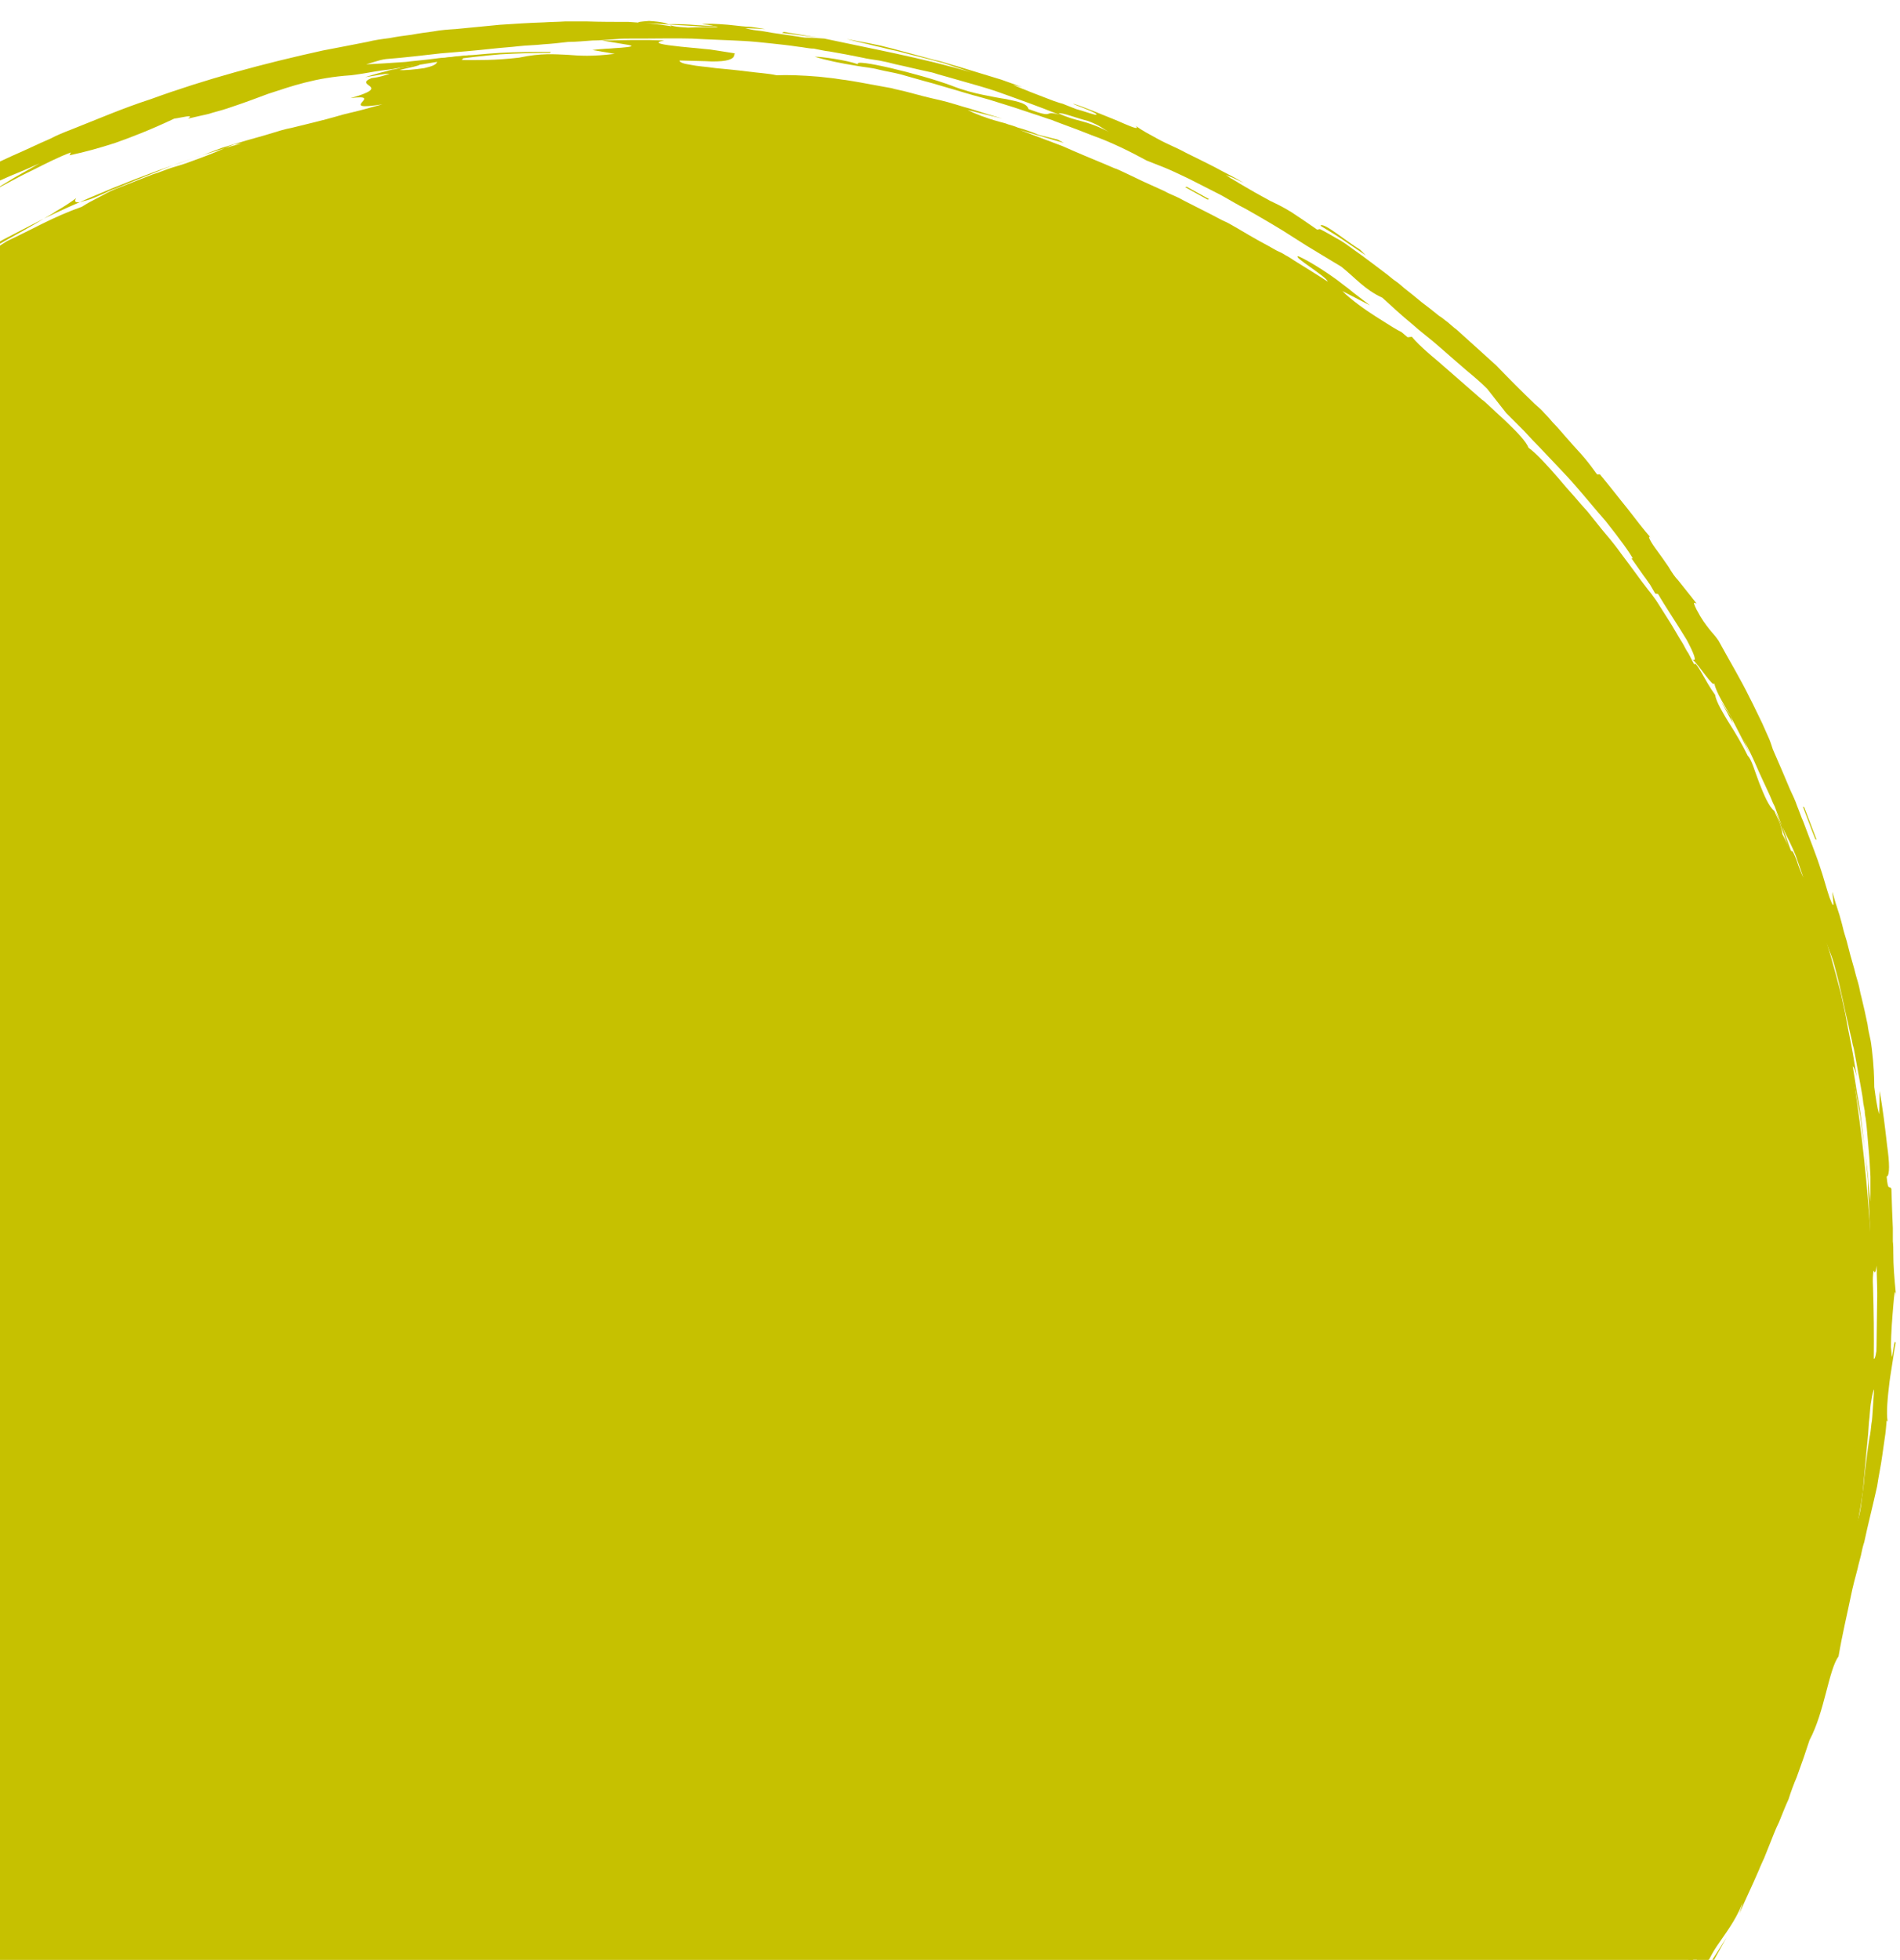 <?xml version="1.0" encoding="utf-8"?>
<!-- Generator: Adobe Illustrator 27.8.0, SVG Export Plug-In . SVG Version: 6.00 Build 0)  -->
<svg version="1.1" id="Ebene_1" xmlns="http://www.w3.org/2000/svg" xmlns:xlink="http://www.w3.org/1999/xlink" x="0px" y="0px"
	 viewBox="0 0 399 411.4" style="enable-background:new 0 0 399 411.4;" xml:space="preserve">
<style type="text/css">
	.st0{fill:#C6C100;}
</style>
<g>
	<g>
		<path class="st0" d="M292.7,496.4c0.1,0,0.1-0.1,0.2-0.1C292.7,496.4,292.7,496.4,292.7,496.4z"/>
		<path class="st0" d="M361.6,137.8c-0.2-0.1-0.3-0.3-0.4-0.3C361.4,137.7,361.4,137.7,361.6,137.8z"/>
		<path class="st0" d="M-31.7,53.5c1.7-1.3,3.9-2.9,6.3-4.5c0.6-0.4,1.2-0.8,1.8-1.1c0.6-0.4,1.1-0.7,1.7-0.9
			c1.1-0.6,2.2-1.1,3.1-1.5c-2.1,1.4-3.4,2.3-4.2,2.9c-0.9,0.7-1.2,1.1-1.6,1.5c-0.7,0.8-1.3,1.5-4.5,4.1c2.8-1.6,4.9-3.3,7-4.5
			s3.8-2.1,5.6-2.6c2.4-1.7,4.5-3.2,6.6-4.4c2.1-1.1,4.1-2,6.1-2.9s3.8-1.7,5.8-2.6c2-0.8,4.1-1.7,6.3-2.7l-5.3,3
			c-1.7,1-3.4,2.1-5.2,3.2c1.4-0.8,2.9-1.6,4.4-2.4c1.5-0.8,3-1.6,4.5-2.3c3-1.5,5.7-2.9,8.2-3.8l-0.3,0.6c3.3-0.7,6.2-1.5,9.6-2.6
			c3.4-1.2,7.3-2.7,12.4-5.1c1.6-0.2,4.3-1,2.9,0c0.4-0.1,0.9-0.2,1.3-0.3s0.9-0.2,1.3-0.3c0.8-0.2,1.6-0.3,2.4-0.6
			c1.5-0.4,2.9-0.8,4.3-1.3c2.7-0.9,5.1-1.8,7.5-2.7c4.9-1.6,9.9-3.4,17.4-3.9c1.7-0.2,3.4-0.5,5.1-0.8c1.7-0.3,3.5-0.4,5.3-0.8
			c1.8-0.3,3.5-0.5,5.2-0.8c1.8-0.3,3.5-0.6,5.2-0.8c3.6-0.5,7-0.9,10.6-1.2c3.5-0.2,7-0.3,10.4-0.3l0.2-0.2c-3.5,0-7.1,0-10.7,0.2
			c-3.5,0.2-7,0.6-10.3,0.9c-0.8,0.1-1.7,0.1-2.5,0.2c-0.8,0.1-1.6,0.2-2.4,0.3c-1.6,0.2-3.1,0.3-4.6,0.5c-3,0.2-5.8,0.4-8.3,0.5
			l2-0.6c0.6-0.2,1.4-0.4,2.1-0.5c4-0.3,7.9-0.8,11.6-1.2c3.8-0.3,7.4-0.6,11-1c1.8-0.2,3.6-0.3,5.3-0.5c1.7-0.2,3.5-0.2,5.2-0.4
			c1.7-0.1,3.5-0.3,5.2-0.5c1.7,0,3.5-0.2,5.1-0.3c1.7,0,3.5-0.2,5.1-0.3c0.8-0.1,1.7-0.1,2.6-0.1c0.9,0,1.7,0,2.6,0
			c3.5,0,6.9-0.1,10.6,0c3.5,0.2,7.2,0.3,10.9,0.5c1.9,0.1,3.7,0.3,5.6,0.5c1.9,0.2,3.8,0.4,5.8,0.7c1.1,0.1,2.2,0.4,3.3,0.4
			c1.1,0.2,2.2,0.5,3.3,0.6c2.3,0.4,4.5,0.8,6.9,1.3c1.2,0.3,2.4,0.4,3.5,0.6c1.1,0.2,2.4,0.5,3.5,0.8c2.4,0.5,4.7,1.1,7.1,1.6
			c0.6,0.1,1.2,0.3,1.8,0.5l1.8,0.5l3.5,1c2.4,0.7,4.7,1.3,7,2.1c4.5,1.6,9,3.2,13.2,4.9c-3.7-1.1-0.6,1-6.5-1.2
			c-0.4-1.2-1.9-1.5-4.7-2.1c-1.4-0.2-2.9-0.5-4.9-0.9c-1.9-0.4-4-0.9-6.5-1.9c-6.7-2.5-21-5.9-19.7-4.5c-2.4-0.9-7.7-1.6-9.1-1.6
			c2.5,0.8,5.6,1.4,8.7,1.9c1.6,0.3,3.2,0.4,4.7,0.8c1.6,0.4,3.1,0.6,4.6,1c2.2,0.6,4.5,1.3,6.8,1.9c2.3,0.7,4.5,1.3,6.8,2
			c2.3,0.7,4.5,1.2,6.9,2c2.3,0.7,4.5,1.4,6.8,2.2c1.2,0.4,2.2,0.7,3.3,1.1c0.5,0.2,1.1,0.3,1.7,0.6c0.5,0.2,1.1,0.4,1.6,0.6
			c2.2,0.8,4.3,1.6,6.3,2.4c4.2,1.5,8,3.4,11.5,5.3c1.7,0.7,3.4,1.3,5.2,2.1c1.7,0.8,3.5,1.6,5.2,2.5c1.8,0.9,3.5,1.8,5.3,2.7
			c1.8,1,3.4,2,5.2,2.9c3.5,2,7,4,10.2,6.1c1.7,1.1,3.3,2.1,5,3.1c1.6,1,3.2,1.9,4.8,2.9c3,2.4,4.9,4.8,8.6,6.5c2,1.8,4,3.7,6.1,5.4
			c2,1.8,4.2,3.4,6.1,5.1c1.9,1.7,3.8,3.3,5.4,4.7c1.7,1.4,3.2,2.7,4.4,3.9l4,5.1c1.3,1.3,2.5,2.5,3.7,3.7c1.2,1.3,2.4,2.6,3.6,3.8
			c1.2,1.3,2.4,2.5,3.6,3.8c1.2,1.3,2.4,2.5,3.5,3.8c2.2,2.5,4.3,5.1,6.5,7.6c1,1.3,2,2.5,3,3.9c1,1.3,1.9,2.6,2.7,3.9l-0.3,0
			l2.6,3.7c0.5,0.6,0.9,1.3,1.3,1.8l1.1,1.9l0.6,0.1c1.5,2.6,4.2,6.6,6,9.6c1.5,2.8,2.3,4.8,1.2,4.1c1.4,1.2,4.5,6.2,4.6,5
			c0.4,2.1,2.3,4.8,4,8c1.4,2.5,3.2,5.6,4.8,9.3c0.8,1.9,1.7,3.7,2.6,5.7c0.5,1,0.8,2,1.3,2.9l1.1,3c0.8,2,1.5,4,2.2,6
			c0.7,2,1.4,3.8,1.9,5.7c1.1,3.6,1.9,6.8,2.6,9.2l0.3,0.2c0.4,1.1,0.8,2.2,1.2,3.5c0.4,1.2,0.9,2.4,1.2,3.7c0.7,2.4,1.3,4.4,1,5.3
			c2.6,5.2-1.6-8.4-0.6-7.8c0.7,1.9,1.3,3,1.9,5.6c1,3.5,1.7,7.5,2.7,11.6c0.2,1.1,0.5,2.2,0.7,3.1c0.1,0.6,0.2,1.1,0.4,1.7
			c0.1,0.5,0.2,1.1,0.3,1.6c0.4,2.2,0.8,4.4,1.2,6.6c0.2,1.1,0.4,2.2,0.5,3.3c0.1,0.5,0.2,1.1,0.3,1.6c0,0.6,0.1,1.1,0.2,1.6
			c0.3,2.1,0.4,4.3,0.6,6.3c0.2,2.1,0.3,3.9,0.4,5.9c0,1.8,0,3.6,0,5.2c-0.2-1.7-0.4-3.4-0.5-5.3c-0.2-1.9-0.5-3.7-0.7-5.6
			c-0.5-3.8-0.8-7.9-1.6-11.7c-0.3-2-0.6-3.8-0.9-5.6c-0.4-1.9-0.6-3.6-1-5.3c-0.8-3.3-1.5-6.4-2.1-8.6l1,6.8c0.4,1.7,0.9,3.3,1.2,5
			c0.4,1.8,0.7,3.5,1.1,5.4c0.4,1.9,0.7,3.7,1.1,5.6c0.4,1.9,0.5,3.8,0.8,5.6c0.3,1.9,0.5,3.7,0.7,5.6c0.1,0.9,0.2,1.9,0.3,2.7
			c0.1,0.9,0.1,1.8,0.1,2.6c0.2,3.5,0.4,6.8,0.4,9.6c-0.1,2.2-0.2,5.4-0.2,9.2c0,0.9,0,1.9,0,2.9c0,0.5,0,1.1,0,1.6
			c0,0.5,0,1.1-0.1,1.6c0,2.2-0.1,4.3-0.1,6.5c-0.3,0.7-0.5,2.1-0.6,3.7c0,0.4-0.1,0.8-0.1,1.3c-0.1,0.4-0.1,0.9-0.1,1.4
			c-0.1,0.9-0.1,1.9-0.2,2.9c-0.1,2-0.2,4.1-0.3,6c-0.1,0.9-0.1,1.9-0.1,2.6c-0.1,0.8-0.2,1.5-0.3,2.2c-0.3,4.5,1.3,1.7,1.2-0.6
			c0-1.4,0-2.7,0-4.1c0.5-1.8,0.8-3.7,1-5.7c0.1-1,0.2-2.1,0.3-3.1c0-0.5,0-1.1,0.1-1.6c0-0.6,0-1.1,0-1.7c0-2.2-0.1-4.4-0.1-6.8
			c0-2.3,0.1-4.6,0.1-7c0.3-7,0.3-0.7,0.9-4.6c0,2.5,0.2,5,0.1,7.5l-0.1,7.5c0,5-0.5,10-0.8,15c-0.1,1.1-0.1,2.3-0.3,3.2
			c-0.1,1-0.2,2-0.4,2.9c-0.3,1.8-0.5,3.5-0.7,5.1c-0.2,1.6-0.4,3-0.5,4.6c-0.2,1.5-0.4,3-0.6,4.7c-0.4,2.8-0.9,3.3-1.4,4.9
			c0-2.3-0.3-2.7,0.1-6.7c-1.2,4-1.7,7.2-2.1,10.4c-0.6,3.2-1.2,6.6-2.5,11.1l0.6-1.5l-0.4,3c-0.1,1-0.3,2.1-0.5,3.1
			c-0.2,1.4-0.8,3.7-1.5,6.3c-0.3,1.3-0.7,2.7-1.1,4.1c-0.4,1.4-0.9,2.7-1.3,3.9c-1.7,5-3,8.6-1.9,5.6l0.6,1.1
			c-4.9,14.8-11.5,27.9-17.4,39.7c-2.3,4.1-4.4,7.8-6.4,11.5c-2.1,3.5-4.2,6.8-6.3,10.1c-1,1.6-2.1,3.3-3.2,4.8
			c-1.1,1.6-2.2,3.1-3.3,4.8c-0.6,0.8-1.2,1.6-1.7,2.4c-0.3,0.4-0.6,0.8-0.9,1.2s-0.7,0.8-0.9,1.2c-1.3,1.5-2.6,3.1-4,4.7
			c0.7-1.3,2.6-3.9,2.2-3.9l1.8-2.5c0.6-0.9,1.2-1.7,1.7-2.6l3.4-5.1l1.7-2.6l0.9-1.3l0.8-1.3l3.3-5.2c1.5-1.6,3.7-4.6,5.3-7.9
			c1.7-3.3,3.3-6.5,4.1-8.4c-1.8,2.5-3.5,5.6-5.2,8.7c-0.4,0.8-0.8,1.6-1.2,2.4c-0.4,0.7-0.9,1.5-1.4,2.2c-0.9,1.5-1.9,2.8-2.8,4
			c-0.8,1.7-1.7,3.4-2.8,5c-1.1,1.7-2.2,3.2-3.4,4.8s-2.3,3-3.4,4.5c-0.5,0.7-1.1,1.3-1.6,2c-0.6,0.6-1.1,1.2-1.6,1.8l-2.1,4.2
			c-0.7,0.4-1.8,1.5-3.1,3c-0.6,0.7-1.3,1.6-2.1,2.5c-0.8,0.9-1.6,1.8-2.4,2.7c-3.1,3.6-6.1,7.4-7,8.3c1.9-1.6,4.2-4.5,6.4-7.3
			c1.1-1.3,2.2-2.6,3.2-3.8c1-1.1,1.8-2.1,2.6-2.6c-0.8,1.1-1.5,2.1-2.3,3.2l-2.4,3.1l-4.9,6.1c1.7-0.3,5.9-7.4,6.2-6.1
			c-1.7,1.9-3.1,3.6-4.5,5.3c-0.7,0.8-1.3,1.6-2,2.4c-0.7,0.8-1.3,1.5-2,2.3c-1.3,1.5-2.7,3-4.2,4.5c-0.8,0.8-1.5,1.6-2.4,2.4
			c-0.4,0.4-0.8,0.8-1.3,1.3c-0.4,0.4-0.9,0.8-1.5,1.3c0.5-0.5,0.9-1.1,1.3-1.6l-6.3,5.3l-3,2.8l-1.5,1.5l-1.6,1.3
			c-0.5,0.1,0.8-1.1,1.4-1.9l-10,9.2c2.4-1.9,5.6-5.2,7-5.8c-1.5,1.8-4.7,4.3-7.2,6.5l8.5-6.8l-2.9,3.1c-0.8,0.6-2.4,2-4.1,3.5
			c-0.4,0.4-0.8,0.7-1.3,1.2c-0.4,0.3-0.8,0.7-1.3,1c-0.8,0.7-1.5,1.3-2.1,1.9c-0.6,0.9,1.9-1,2.8-1.4c-0.7,0.7-1.5,1.6-3,2.6
			c-2.9,2-4.5,2.2-4.4,2c-3.2,2.8-9.8,7.2-13.5,9.4l1.6-1.4c-2,1.4-4.1,2.9-6.2,4.2c-0.5,1.2-3.5,3.1-6.7,5.1
			c-0.8,0.5-1.6,1-2.4,1.5c-0.8,0.5-1.6,0.9-2.4,1.4c-1.5,0.9-2.7,1.8-3.4,2.6l-4.6,1.9l-1.8,1.3c0,0.7,5.2-2.2,7.8-3.4
			c-6.4,4.9-15.7,8.4-21.8,11.7c-1.1-0.5,7.9-4.5,10.7-6.6c-3.4,1.7-6.7,3.4-10.1,5c-4.3,2.8-7.2,3.8-9.2,4.2
			c-2,0.4-3.2,0.4-4.3,1.2c0.6-0.1,1.1-0.2,1.6-0.4c-1.2,0.7-2.5,1.3-3.8,2c-2.9,1.3-6,2.6-9,3.9c-3.1,1.2-6.2,2.2-9.1,3.3
			c-1.5,0.5-3,1-4.4,1.5c-1.4,0.4-2.8,0.8-4.1,1.1c-2.7,0.7-5.1,1.2-7.1,1.8l3.9-1.5c-2,0.5-3.9,1.1-5.8,1.6
			c-1.9,0.5-3.7,0.9-5.3,1.4l4.9-0.5c-4.4,1.2-8.8,2.5-13.2,3.7c3.2-0.9,6.3-1.7,9.2-2.3c1.4-0.3,2.7-0.5,3.9-0.7s2.3-0.5,3.2-0.6
			c0.4,0.1-1.2,0.7-2.1,1c-1.6-0.1-5.9,1.3-9,1.9l4.9-0.5c-2.2,0.6-4.4,1.2-6.5,1.7c-1.1,0.2-2.2,0.5-3.2,0.7
			c-1.1,0.1-2.1,0.3-3.2,0.5l3.4-0.1c3.9-0.7,7.6-1.6,11.4-2.5c0.9-0.2,1.8-0.4,2.7-0.7s1.7-0.5,2.6-0.8c1.7-0.5,3.4-1.1,5.1-1.7
			c1.6-0.6,3.3-1.1,4.8-1.6c1.5-0.6,3-1.1,4.4-1.7c2.9-1.1,5.5-2.1,7.9-3c3.1-1,6.8-2.4,9.9-3.4c1.6-0.5,3.1-1,4.3-1.3
			c1.2-0.4,2.1-0.6,2.8-0.7l-1.9,1.1l8.7-3.9c1.5-0.6,2.9-1.3,4.4-1.9l4.2-2.1l-0.2,0.3l5.1-2.6l2.6-1.3c0.8-0.4,1.6-0.9,2.5-1.4
			c-0.8,0.3-1.6,0.7-2.4,1.1l-2.5,1c0.7-0.5,1.5-0.9,2.2-1.4c0.7-0.5,1.5-0.9,2.1-1.4c1.4-0.9,2.8-1.7,4.1-2.5
			c1.3-0.8,2.7-1.6,4-2.3c1.4-0.8,2.7-1.5,4-2.2c5.2-3.1,10.7-6,16.1-10.3c3.4-2.8,6.7-5.2,9.9-7.9c1.6-1.3,3.2-2.6,4.8-3.8
			c1.6-1.3,3.2-2.5,4.7-3.9c3.1-2.7,6.2-5.4,9.4-8.2c3-3,6.1-6.1,9.2-9.3c1.4-0.6,2-0.3,6.6-5.6l-4,3.5c1.9-2.1,3.7-4.3,5.4-6.3
			c0.9-1,1.7-2,2.5-2.9c0.8-0.9,1.6-1.8,2.4-2.5c-0.9,1.2-1.6,2.4-2.5,3.5c-0.4,0.8,0.6-0.2,1.3-0.8c1.6-2.2,3.9-5.7,6.3-8.9
			c0.6-0.9,1.2-1.6,1.8-2.4c0.6-0.8,1.2-1.6,1.8-2.3c1.1-1.4,2.4-2.7,3.5-3.4l-2.3,3.7l1.2-1.2c1.1-2,3.2-4.8,4.6-6.9
			c2-3.1,5.6-8.2,8.3-12c2.6-3.9,4.6-6.3,3.7-3.9c1.7-3.8,3-5.9,4.3-8.1c1.2-2.3,2.4-4.4,4.3-7.8c-2.6,4.1-5.2,8.2-8,12.1
			c2.3-4.6,4.1-7.5,5.9-10.2s3.8-5.1,5.5-9.2l-0.7,2.3c1.2-2.9,2.7-5.9,4.1-9.2c0.3-0.8,0.7-1.6,1.1-2.5c0.3-0.8,0.7-1.7,1-2.5
			c0.7-1.7,1.3-3.4,2.1-5c0.7-1.7,1.3-3.3,2-4.8c0.5-1.6,1.1-3.2,1.7-4.6c1.1-3,2-5.6,2.7-7.8c3.2-6,4-14.7,6.1-17.6
			c0.8-4.7,1.8-8.8,2.6-12.7c0.4-2,0.9-3.8,1.4-5.7c0.2-1,0.5-1.9,0.7-2.8c0.2-1,0.4-1.9,0.7-2.8c0.8-3.8,1.8-7.6,2.7-11.7
			c0.3-2.1,0.8-4.3,1.1-6.6c0.2-1.2,0.3-2.3,0.5-3.5c0.2-1.2,0.3-2.5,0.4-3.7l0.2,0.2c-0.3-1.9,0-5,0.4-8.3c0.2-1.6,0.5-3.1,0.7-4.6
			c0.2-1.4,0.4-2.7,0.6-3.6c-0.3-1-0.5,2-0.8,3l-0.2-2.1c0-2.8,0.3-6.4,0.5-8.8c0.1-1.3,0.2-2.2,0.3-2.6c0.1-0.4,0.2-0.1,0.3,0.9
			c-0.4-4.2-0.6-6.4-0.6-9.3c0-0.8,0-1.6-0.1-2.4c0-0.9,0-1.8,0-2.8c-0.1-2.2-0.2-4.7-0.3-8.2c-0.4-1-0.7,0.8-1-2.6
			c0.7-0.2,0.6-3,0.1-6.5c-0.4-3.5-0.9-7.9-1.6-11.5c0,1.7,0,3.3-0.1,4.9c-0.4-1.4-0.7-3.5-1-5.7c0-1.9-0.1-4.6-0.5-7.9
			c-0.1-0.8-0.2-1.7-0.4-2.5c-0.2-0.9-0.4-1.8-0.5-2.7c-0.4-1.9-0.8-3.8-1.3-5.8c-0.3-1-0.4-2-0.7-3s-0.6-2-0.8-2.9
			c-0.6-2-1.1-3.9-1.6-5.9c-0.3-1-0.6-1.9-0.8-2.8s-0.5-1.8-0.7-2.6c-0.6-1.8-1.1-3.4-1.5-4.9c0,1.1,0.8,4.9-0.6,1.2
			c-0.6-1.8-1-3.3-1.5-4.9c-0.5-1.5-0.9-2.8-1.4-4.1c-0.9-2.5-1.8-4.7-2.6-6.9c-0.5-1.1-0.8-2.1-1.3-3.3c-0.4-1.2-0.9-2.2-1.5-3.5
			c-1-2.4-2.2-5.2-3.6-8.4c-0.3-0.9-0.6-1.9-1-2.7c-0.4-0.9-0.8-1.8-1.2-2.7c-0.9-1.8-1.7-3.6-2.7-5.5c-1.8-3.7-4.1-7.5-6.5-11.9
			c-0.8-1.2-1.4-1.7-2-2.5c-0.7-0.9-1.5-1.9-2.6-4c-1-2-0.4-1.4,0-1.3l-3.9-4.9c-0.6-0.6-1.3-1.6-2-2.8c-0.8-1.2-1.6-2.3-2.4-3.4
			c-1.3-1.7-2.2-3.4-1.4-2.8c-1.5-1.7-3.1-3.8-4.8-6c-1.8-2.2-3.7-4.7-5.8-7.2l-0.6,0c-0.8-1.1-1.6-2.2-2.6-3.4s-2.1-2.3-3.2-3.6
			c-1.2-1.3-2.2-2.6-3.5-3.9c-0.6-0.7-1.2-1.4-1.8-2c-0.6-0.7-1.3-1.3-2-1.9c-2.7-2.6-5.4-5.3-8.1-8.1c-2.8-2.5-5.6-5.1-8.3-7.5
			c-0.7-0.5-1.2-1-1.8-1.5c-0.7-0.5-1.2-1-1.9-1.4c-1.2-1-2.4-1.9-3.7-2.9c-1.2-1-2.3-1.9-3.6-2.9c-0.6-0.5-1.1-1-1.7-1.4
			c-0.6-0.4-1.2-0.9-1.8-1.4c-2.4-1.8-4.7-3.6-7-5.2c-0.6-0.4-1.2-0.9-1.8-1.3c-0.6-0.4-1.2-0.8-1.8-1.1c-1.2-0.7-2.4-1.4-3.6-2
			l-0.6,0.1c-2-1.4-3.8-2.6-5.3-3.6c-1.6-1-3-1.7-4.5-2.4c-1.4-0.8-2.8-1.5-4.3-2.4c-0.8-0.5-1.6-0.9-2.4-1.4
			c-0.4-0.3-0.9-0.5-1.3-0.8c-0.5-0.2-0.9-0.6-1.4-0.9c0.6,0.3,1.3,0.5,1.9,0.8l1.9,0.9c-1.8-1.1-3.9-2.1-5.9-3.2
			c-2.1-1.1-4.2-2.1-6.2-3.1c-2-1.1-4.1-1.9-5.9-2.9c-1.8-1-3.4-1.8-4.7-2.8c1,1.1-1.2,0.1-4.2-1.2c-3-1.2-6.8-2.8-8.8-3.4
			c-1.1-0.2,6.3,2.3,4.5,2.3c-1.2-0.3-2.5-0.8-4-1.2c-0.8-0.3-1.5-0.6-2.3-0.9c-0.4-0.2-0.8-0.3-1.2-0.4l-1.2-0.4
			c-3.2-1.2-6.5-2.5-8.6-3.4l2,0.5l-4.5-1.6l-4.6-1.4l-4.6-1.4c-1.6-0.4-3.1-1-4.7-1.3l-8.9-2.4c-0.8-0.2-1.6-0.4-2.4-0.6l-2.4-0.5
			l-4.8-0.9c1.8,0.5,3.9,0.9,6.2,1.5c1.1,0.2,2.3,0.6,3.4,0.8c1.1,0.2,2.4,0.6,3.6,0.9c2.4,0.6,4.8,1.2,7,1.8c2.2,0.7,4.2,1.4,6,2
			c-10.1-3-22.1-5.2-30.9-7.1c-1.4-0.1-2.8-0.2-4.1-0.2c-2.1-0.3-4.5-0.7-6.8-1c-1.1-0.2-2.2-0.4-3.2-0.5c-1-0.1-1.8-0.3-2.5-0.5
			l2.1,0.1c0.7,0,1.4,0.1,2.1,0.1c-0.7-0.1-1.2-0.2-1.9-0.3c-0.7-0.1-1.3-0.2-2-0.2c-1.4-0.1-2.7-0.3-3.9-0.4
			c-2.5-0.2-4.6-0.3-5.5-0.1c1.9,0.1,2.6,0.4,3.4,0.6c-2.1,0-4.2,0-6.3,0.1c-5.9-0.3-2.3-1-8.2-1.4c-7.6,0.6,6.4,0.4,4.6,1.1
			C137.8,5,135,4.8,132,4.6c-2.9,0-5.9,0-8.8-0.1c-1.5,0-3,0-4.5,0c-1.5,0.1-3.1,0.1-4.5,0.2C111.1,4.8,108,5,105,5.2
			c-3.1,0.3-6.2,0.6-9.3,0.9c-1.6,0.1-3.1,0.2-4.7,0.5C89.5,6.8,88,7,86.4,7.3c-1.6,0.2-3.1,0.4-4.6,0.7c-1.6,0.2-3.1,0.4-4.7,0.8
			C74,9.4,71,10,67.8,10.6c-12.3,2.7-24.6,6-36.1,10.2c-5.9,1.9-11.4,4.3-17,6.5c-1.3,0.5-2.8,1.1-4.1,1.8c-1.4,0.6-2.7,1.2-4,1.8
			s-2.6,1.2-4,1.8c-1.3,0.6-2.6,1.2-3.9,1.8c-1.8,1.5-4.2,3-6.9,4.6c-1.3,0.8-2.8,1.6-4.2,2.4s-2.9,1.7-4.3,2.6s-2.9,1.7-4.3,2.6
			c-1.4,0.9-2.8,1.7-4,2.6C-27.9,50.4-30.1,52-31.7,53.5z M223.8,528.9l-3.4,1.5l0.2-0.6l5.2-2.3
			C226.2,527.5,224.7,528.4,223.8,528.9z M239.7,522l-5.9,3l0.2-0.3l5.9-2.9c2-1,4-1.9,5.8-3.1l0,0.3
			C243.7,520.1,241.7,521,239.7,522z M258.6,510.1c-1.5,0.9-3,1.9-4.4,2.7l0.1-0.3c1.4-0.8,2.7-1.6,4.1-2.5l4-2.6
			C261.4,508.2,260.1,509.1,258.6,510.1z M342,434.7c-0.4,0.5-0.8,1.1-1.1,1.5l-1.2,1.5l-2.3,3l0-0.4l2.3-3l1.1-1.4l1.1-1.5
			L342,434.7z M347.9,424.4c-0.6,0.8-1.2,1.7-1.8,2.6c-1.1,1.6-2.2,3.3-3.3,4.9c-1.1,1.6-2.2,3.4-3.4,5.1c-2.4,3.3-5,6.6-8,9.9
			c2-2.9,4.6-6.2,7.3-9.7c1.3-1.7,2.6-3.5,3.8-5.2c1.2-1.7,2.4-3.4,3.5-4.9c1-1.6,2.2-3.2,3.3-4.8
			C348.9,422.8,348.4,423.6,347.9,424.4z M369.2,385c0.3-0.9,0.8-2.3,0.5-2.3c-1.1,1.8-1.8,2.5,0-0.1c0.1,0,0,0.1,0,0.1
			c1.1-1.8,2.8-4.7,3.2-6.6C373.1,377,370.5,382.1,369.2,385z M388,327.2c-0.4,1.9-0.7,2.6-1,3.4l1.2-5.7
			C388,325.9,387.7,327.5,388,327.2z M375.9,176.9c0.4,0.8,0.8,1.7,1.2,2.7c0.4,1.1,0.9,2.6,1.6,4.6c-0.4-0.8-1-2.3-1.4-3.6
			c-0.5-1.3-0.9-2.2-1.1-1.9l0.3,1.6l-3.7-10.1C374.3,173.7,375.1,175.3,375.9,176.9z M280.7,49c1.7,1.2,3.6,2.6,4.9,3.4l1.2,1.2
			l-4.7-3.2c-1.6-1.1-3.2-2-4.8-3C277.5,46.9,279,47.8,280.7,49z M228.5,25.4c2.6,1,2.9,1.5,4.4,2.3c-5.3-2.7-6.5-2-10.6-3.9
			C222.8,23.5,226.4,24.9,228.5,25.4z"/>
		<path class="st0" d="M282.7,508.4l3.1-2.2c0.6-0.6-0.7,0.1-1.4,0.5C283.6,507.4,282.3,508.4,282.7,508.4z"/>
		<path class="st0" d="M-104.3,203c0.8-1.9,1.5-3.6,1.9-4.7C-103.2,200.1-103.8,201.6-104.3,203z"/>
		<path class="st0" d="M48.1,508.6c-1.2-0.3-2.5-0.6-3.6-0.9C45.8,508.2,47,508.5,48.1,508.6z"/>
		<path class="st0" d="M-135.5,227.3c-0.2,0.5-0.4,1.2-0.7,2.5L-135.5,227.3z"/>
		<path class="st0" d="M-143.5,280.7l0.3-7l-0.2-0.2c-0.1,2.9-0.2,5.6-0.3,7L-143.5,280.7z"/>
		<path class="st0" d="M38.3,505.3c-2.1-0.8-4.1-1.6-5.8-1.9c2.3,1,4.3,1.8,6.3,2.5c0.9,0.4,1.9,0.7,2.9,1c1,0.2,2,0.5,2.9,0.8
			c-1-0.3-2.1-0.7-3.1-1.1C40.3,506.2,39.3,505.8,38.3,505.3z"/>
		<path class="st0" d="M-85.3,124.1c1.1-1.4,2.4-3.3,3-3.9l-2,1.6C-84.3,122.2-84,122.3-85.3,124.1z"/>
		<path class="st0" d="M-82.3,120.2l0.2-0.2C-82.1,120-82.2,120.1-82.3,120.2z"/>
		<path class="st0" d="M-127,255.6l0.9-6.6l0.2-1.6c0.1-0.5,0.2-1.1,0.3-1.7l0.6-3.3l-1.5,4.2c-0.1,0,0,0.1-0.1,0.2l0-0.1
			C-125.9,248.7-127.1,251.5-127,255.6z"/>
		<path class="st0" d="M-126.9,247.8c0.1-0.4,0.2-0.7,0.3-1C-126.7,247.1-126.7,247.4-126.9,247.8z"/>
		<path class="st0" d="M-68.5,469.5c0.7,1.1,1.6,2.2,2.6,3.2c1,1,2.1,2,3.2,2.9c2.3,1.9,4.6,3.8,6.7,5.5c-2.3-2-4.6-4.2-5.3-5.6
			c1.8,1.2,3.4,2.7,4.8,4.1c1.4,1.3,2.6,2.3,3.3,2.9c2,1.5,3.8,3.1,5.7,4.9c0.4,0.4,0.9,0.8,1.4,1.4c0.5,0.4,0.9,0.8,1.5,1.3
			c1,0.9,2,1.7,3.1,2.6c-0.9-0.5-1.8-1-3.1-2.1l6.9,5.4c0.5,0.5,1.2,0.9,1.7,1.3l1.8,1.3l3.6,2.5l-0.3,0.1c1.6,1.5,2.7,2.1,3.7,2.7
			c0.5,0.3,1.1,0.5,1.8,0.9c0.7,0.3,1.5,0.6,2.4,1.2c2.4,1.6,6.3,3.6,7.2,4.7c-0.9-0.4-2.3-1.2-2.2-0.8c1,0.6,2.2,1.4,3.4,2.1
			c1.2,0.7,2.3,1.2,3.1,1.4c3.5,1.8,6.5,3.3,9.3,4.7c2.8,1.4,5.3,2.7,7.7,4.3L1.8,521c1.6,0.8,3,1.5,4.3,2c1.3,0.6,2.5,1.1,3.7,1.5
			c2.3,0.8,4.4,1.4,6.3,1.9c1,0.2,1.9,0.5,2.9,0.8c1,0.2,1.9,0.6,3,0.9c2,0.6,4.2,1.3,6.8,2.3c1.1,0.3,2.1,0.5,3.1,0.6
			c0.9,0.2,1.8,0.3,2.5,0.3c1.4,0.1,2.2-0.1,2-0.4c3,1,4.8,1.5,6.4,2c1.6,0.5,3,1,5.1,1.8c-2.5-0.5-2.8-0.4-2.9-0.3
			c-0.1,0.1,0,0.3-1.6-0.1c1.8,0.8,3.8,1.5,5.8,2.3c2.1,0.8,4.3,1.6,6.6,2.5c0.6,0.2,1.2,0.4,1.8,0.6c0.6,0.2,1.2,0.3,1.9,0.5
			c1.3,0.3,2.6,0.6,4,1c1.4,0.3,2.8,0.6,4.3,0.9c0.8,0.1,1.5,0.3,2.2,0.4c0.8,0.1,1.5,0.1,2.3,0.2c-0.5-0.1-1.4-0.2-2.4-0.5
			c-1.1-0.3-2.3-0.5-3.5-0.9c-2.5-0.6-5.3-1.3-7-1.8c2,0.3,4.2,0.7,6.7,1.1c1.2,0.2,2.4,0.4,3.7,0.6s2.6,0.3,3.9,0.5
			c2.6,0.3,5.1,0.6,7.5,0.8c0.6,0,1.1,0.1,1.7,0.2c0.5,0.1,1.1,0,1.6,0.1c1.1,0,2,0.1,2.9,0.1l-4.3-0.6l-4.2-0.8
			c-0.2-0.4,2.8,0,4.2,0c2.7,0.4,5.8,0.7,9,1.1c0.8,0.1,1.6,0.2,2.4,0.2c0.8,0.1,1.6,0.2,2.4,0.2c1.6,0.1,3.2,0.2,4.8,0.3
			c1.5,0.1,3.1,0.2,4.5,0.3c0.7,0,1.4,0.1,2.1,0.2c0.7,0.1,1.3,0.1,1.9,0.1c2.5,0.2,4.5,0.4,5.7,0.7l-2,0.2
			c-1.5-0.3-5.1-0.3-8.2-0.5c-3-0.1-5.5-0.2-4.5,0.2c1.4,0.4,7,0.8,4.4,1.2c2.9,0.1,5.7,0.1,8.2,0.1c2.7,0,5.1,0,7.6,0.1
			c2.5-0.1,4.9-0.1,7.3-0.2c1.2-0.1,2.5-0.1,3.7-0.1c0.7,0,1.2-0.1,1.9-0.1c0.6-0.1,1.3-0.1,1.9-0.2l-0.2,0.2l9-0.7l2.2-0.1l2.2-0.2
			l4.5-0.6l-4.1,0.7c-1.4,0.3-2.8,0.4-4.2,0.6l-8.4,1c3.8-0.4,7.2-0.7,10.3-0.9c3.1-0.3,6-0.7,8.7-1c1.3-0.1,2.6-0.3,3.9-0.5
			c1.2-0.2,2.4-0.5,3.6-0.8c2.3-0.6,4.4-1.2,6.5-2c1.1-0.2,2.4-0.4,3.7-0.7c1.3-0.3,2.6-0.6,3.8-0.9c2.5-0.5,4.8-1,6.4-1.2l-6.3,1.7
			l-3.2,0.8l-1.5,0.4l-1.6,0.3c0.6,0,1.2-0.1,1.8-0.2c0.6-0.1,1.2-0.2,1.9-0.4c1.3-0.3,2.6-0.5,4-0.9c2.7-0.7,5.5-1.4,7.8-2
			c-1.1,0.2-3.4,0.5-2.7,0c1.3-0.3,2.6-0.6,4-1.1l3.9-1.1l3.9-1.1c1.3-0.4,2.6-0.7,3.9-1.2c2.9-1.2,6.5-2.5,10.2-3.6
			c3.7-1.3,7.5-2.6,10.9-3.9c0.8-0.3,1.7-0.6,2.5-0.9c0.8-0.3,1.5-0.7,2.3-1c1.5-0.6,2.7-1.3,3.8-1.8c2.1-1.1,3.3-2,3.1-2.7
			c3.1-1.5,4.5-1.8,6.3-2.5c-0.5,0.5-0.1,0.8-0.5,1.3s-1.5,1.3-5,2.9c0.8-0.3,1.6-0.7,2.5-1.1c0.8-0.4,1.7-0.8,2.6-1.3
			c1.8-0.9,3.5-1.8,5.4-2.7c0.9-0.5,1.8-0.9,2.8-1.4c0.9-0.4,1.9-1,2.8-1.4c1.9-1,3.7-2.1,5.6-3.2c1.9-1.1,3.8-2.1,5.6-3.2
			c1.8-1.2,3.6-2.3,5.3-3.4c1.8-1.1,3.5-2.2,5.2-3.2c1.6-1,3.1-2.2,4.6-3.1l4.6-3.8c2.4-1.1,6.3-4.1,9.9-6.9c0.9-0.7,1.8-1.4,2.7-2
			c0.9-0.7,1.7-1.3,2.4-1.8c1.5-1.1,2.6-2,3.4-2.3l-2.9,3c2.8-2.2,6.1-4.4,8.3-6.6c-0.4-0.1,1-1.4,2-2.4c1-1,1.5-1.6-0.5-0.1
			c1.3-2,3.1-3.6,5-5.2c1.8-1.6,3.9-3.1,5.5-4.8c-1.7,2.2-0.8,2.5-5.2,6.3c1.7-1.3,3.8-3.2,5.8-5.2c1.9-2.1,3.9-4.1,5.8-5.4
			c2.7-4.2-6.6,4-5.2,1.5c1.8-1.9,3.5-3.9,5.2-5.9l1.3-1.5l1.2-1.6l2.4-3.1c1.6-2.1,3.2-4.1,4.9-6.1c1.6-2.1,3.3-4.1,5.1-6.1
			c1-1.6,2.2-3,3.3-4.6c1.1-1.6,2.2-3.2,3.3-4.9s2.3-3.2,3.6-4.9c1.2-1.7,2.3-3.4,3.5-5.2c1.2-1.8,2.4-3.6,3.6-5.3
			c0.3-0.5,0.6-0.9,0.9-1.4c0.2-0.5,0.6-0.9,0.8-1.4c0.6-0.9,1.1-1.8,1.7-2.8c1.1-1.9,2.3-3.8,3.3-5.7c0.3-0.5,0.5-1,0.8-1.5
			l0.8-1.5c0.5-1,1-2,1.5-3l2-6c0.9-1.8,1.5-3.5,2.2-5c0.7-1.5,1.4-2.9,2.1-4.3c0.7-1.4,1.4-2.7,2-4c0.6-1.4,1.2-2.8,1.9-4.2
			c-0.2,1.2-1.2,4.5-2.5,7.5c-1.3,3-2.5,5.9-2.9,6.6c-0.4,1.5-0.3,1.7-0.2,2.1c0,0.4-0.1,1-1.2,3.2c1.5-2.6,2.7-5.3,4.1-7.9
			c0.6-1.4,1.2-2.6,1.7-3.9c0.5-1.3,1.1-2.5,1.4-3.7c0.7-1.7,1.6-4,2.6-6.7c0.5-1.4,1-2.7,1.6-4.1c0.5-1.4,0.9-2.9,1.4-4.3
			c0.9-2.9,1.9-5.5,2.7-7.7c0.7-2.1,1.2-3.8,1.5-4.3l-1,0.9l-0.3,2c-0.6,2-1.3,4.1-1.8,4.9c0.2-0.9,0.4-2.1,1-3.7l-0.7,1.4
			c-0.4,0.2,0.5-2.8,0.6-4.3c0.6-2,1.2-4.1,1.8-6.1c0.3-1,0.6-2.1,0.8-3c0.1-0.5,0.3-1,0.4-1.5c0.1-0.5,0.2-1,0.4-1.4
			c0.9-3.9,1.6-7.1,2.5-8.8c0.1-0.9,0.3-1.8,0.3-2.8l0.2-2.8c0.6-2.8,1.3-6.3,1.8-10c0.3-3.7,0.7-7.5,1-10.9
			c0.2-1.7,0.2-3.3,0.4-4.7c0.1-1.4,0.2-2.6,0.4-3.6c0.3-2,0.7-3,1.3-2.4c0-1.3,0-2.4,0.1-3.5c0-1.1,0.1-2,0.1-2.9
			c0.1-1.8,0.2-3.4,0.3-4.9c0.2-1.6,0.3-3.2,0.4-5.1c0.1-1.9,0-4.2-0.1-6.9l-0.7,1.2c0,3,0.1,4.6,0.1,6.1c0.1,1.4,0.2,2.7,0.1,5.2
			c-0.4,1.6-0.7,4.9-1.1,4.5c0.2-19.6-1.2-40.2-4.7-61.5c0.3,0.3,0.5-0.2,1.1,2.3c-0.5-3.2-1-6.1-1.6-9c-0.3-1.4-0.5-2.8-0.8-4.3
			c-0.3-1.4-0.6-2.8-0.9-4.1c-0.7-2.7-1.4-5.3-2.2-8.1c-0.4-1.3-0.8-2.7-1.3-4c-0.5-1.3-1-2.6-1.7-4c1.2,3.2,1.3,4.7,1.5,6.6
			c-0.2-0.5-0.3-1-0.5-1.6c-0.2-0.5-0.4-1-0.5-1.5c-0.3-0.9-0.6-1.8-0.9-2.6c-0.6-1.6-1-3.2-1.4-4.7c-0.5-1.5-0.8-3-1.4-4.6
			c-0.5-1.6-1-3.3-1.8-5.3c-0.2,0.4-1.4-2.5-2.1-3.7c0-0.5-0.2-1.2-0.5-2.1s-0.8-1.8-1.2-2.8c-1.1-0.8-2.1-3.2-3.1-5.7
			c-0.5-1.3-0.9-2.5-1.3-3.6c-0.4-1.1-0.8-1.9-1.2-2.3c-1.1-2.3-2.6-4.8-4-7c-0.7-1.1-1.3-2.2-1.8-3.1c-0.5-1-0.9-1.8-1-2.6
			c-2.2-3-4.1-7.5-4.4-6.4c-0.4-0.8-0.8-1.5-1.2-2.3c-0.5-0.7-0.8-1.4-1.2-2.1c-0.9-1.4-1.6-2.7-2.4-4s-1.6-2.5-2.4-3.8
			c-0.4-0.6-0.8-1.3-1.2-1.8c-0.4-0.6-0.9-1.2-1.3-1.7c-1.8-2.3-3.6-4.9-5.6-7.5c-1-1.4-2.1-2.8-3.3-4.2c-1.2-1.4-2.4-3-3.8-4.7
			c-0.9-1-1.9-2.1-2.9-3.3c-1.1-1.2-2.2-2.5-3.3-3.8c-2.2-2.5-4.4-5-6.2-6.3c-0.5-1.3-2.4-3.3-4.5-5.3c-1-1-2.1-1.9-3-2.8
			c-0.4-0.4-0.9-0.8-1.3-1.2c-0.4-0.4-0.8-0.7-1.1-0.9c-2.7-2.4-5.4-4.7-7.9-6.9c-1.2-1.1-2.5-2.1-3.6-3.1c-1.1-1-2.2-2-3.1-3.1
			l-0.9,0.1l-1.3-1.1c-0.7-0.3-2.8-1.6-5.3-3.2c-2.5-1.6-5.3-3.6-7.1-5.4l5.8,3c-0.8-0.6-1.8-1.4-3-2.3c-0.7-0.5-1.2-1-1.9-1.5
			c-0.7-0.5-1.4-1.1-2.1-1.6c-2.9-2.1-6-4-8-4.9c-1.6-0.1,6,4.3,6.1,5.3c-2.3-1.5-4.6-2.9-7-4.4c-0.6-0.4-1.2-0.8-1.8-1.1
			c-0.6-0.4-1.2-0.7-1.9-1c-1.2-0.7-2.5-1.4-3.8-2.1c-1.2-0.7-2.5-1.4-3.8-2.2c-0.7-0.4-1.2-0.7-1.9-1.1c-0.7-0.4-1.3-0.7-2-1
			c-2.6-1.4-5.3-2.7-8-4.1c-0.7-0.4-1.3-0.7-2-1c-0.7-0.3-1.4-0.6-2.1-1c-1.4-0.6-2.8-1.3-4.2-1.9c-1.4-0.7-2.8-1.3-4.2-2
			c-0.7-0.3-1.4-0.7-2.1-0.9c-0.7-0.3-1.4-0.6-2.1-0.9c-2.9-1.2-5.8-2.4-8.7-3.7c-3-1.1-6-2.3-9-3.4l9.2,2.7l-1.3-0.7l-4-1
			c-1.4-0.6-2.8-1.1-4.3-1.5c-0.7-0.3-1.4-0.5-2.1-0.7c-0.7-0.3-1.4-0.4-2-0.6c-2.6-0.7-4.9-1.6-6.5-2.4l7.3,1.8
			c-2.1-0.6-4.3-1.3-6.5-2c-2.2-0.6-4.5-1.4-6.7-1.9c-2.3-0.5-4.6-1.1-6.8-1.7c-1.1-0.3-2.3-0.5-3.3-0.8c-1.1-0.2-2.3-0.4-3.3-0.6
			c-2.2-0.4-4.3-0.8-6.3-1.1c-1-0.1-2-0.3-2.9-0.4c-1-0.1-1.9-0.2-2.7-0.3c-3.6-0.3-6.6-0.4-8.9-0.3c-1.8-0.4-3.9-0.5-6.2-0.8
			s-4.5-0.5-6.6-0.7c-2.1-0.3-3.9-0.4-5.3-0.7c-1.4-0.2-2.3-0.5-2.3-0.9c3,0.1,5.2,0.1,6.8,0.2c1.7,0,2.7-0.1,3.4-0.3
			c1.4-0.4,1.2-0.9,1.4-1.4c-1.2-0.2-3.1-0.5-5.1-0.8c-2.1-0.2-4.3-0.4-6.2-0.6c-3.8-0.4-6.3-0.8-3.5-1.3l-3.3-0.1
			c-1.1,0-2.2,0-3.3,0l-6.5,0.1l4.8,0.8c4.9,0.7-4.5,0.8-6.8,1.2l4.7,0.8c-2.4,0.3-4.3,0.4-5.8,0.4c-1.6,0-2.9-0.1-4.2-0.2
			c-2.6-0.1-5.4-0.4-10.1,0.6c-5.2,0.6-8.4,0.5-12.1,0.5c0.9-0.4-0.8-0.7,2.6-1.1c-2.4,0.2-4.8,0.4-7.2,0.8c-1,0.6,0.4,1.2-3.2,2
			c-2,0.3-4.2,0.5-5.2,0.4c1.4-0.4,4.5-0.9,4.2-1.2c-1,0.1-1.9,0.4-2.8,0.5c-0.5,0.1-1,0.1-1.4,0.3c-0.5,0.1-1,0.3-1.5,0.3
			c-2,0.5-3.8,1-5.7,1.6c2.1-0.3,4.2-0.8,5.1-0.7c-1,0.3-2,0.7-3.8,0.9c-4,1.7,4.8,1.6-4.4,4.2c7.6-1-3.4,2.9,6.7,1.3
			c-1.6,0.4-3.2,0.9-4.8,1.3c-1.5,0.4-3.1,0.7-4.7,1.2c-3.1,0.9-6.2,1.6-9.4,2.4c-1.6,0.3-3.2,0.8-4.8,1.3s-3.2,0.9-4.9,1.4
			c-1.7,0.5-3.3,1-5,1.5c-1.7,0.6-3.3,1.3-5.1,1.9c-1.3,0.4-2.6,0.9-4.1,1.4c-0.7,0.2-1.5,0.5-2.2,0.8c-0.8,0.3-1.5,0.6-2.2,0.9
			c-3.1,1.2-6.2,2.5-8.9,3.6c-0.7,0.2-1.3,0.5-1.9,0.8c-0.6,0.3-1.2,0.5-1.8,0.8c-1.1,0.5-2,0.8-2.9,1c-1.5,0.5-2.2,0.3-1.6-0.6
			c-1.1,0.8-2.4,1.7-4,2.6c-0.4,0.2-0.7,0.5-1.1,0.7c-0.4,0.2-0.8,0.5-1.2,0.7c-0.8,0.5-1.7,1-2.5,1.5c-3.6,2.1-7.7,4.2-11.6,6.7
			c-2,1.2-4,2.3-6,3.6c-0.5,0.3-1,0.6-1.5,0.8c-0.4,0.3-0.9,0.6-1.3,0.9c-0.9,0.6-1.8,1.2-2.7,1.8c-1.8,1.1-3.4,2.3-4.9,3.4
			c-0.7,0.6-1.5,1-2.1,1.5s-1.3,1-1.8,1.5c2.6-1.9,3.1-1.8,2.9-1.4c-0.2,0.4-0.8,1.3-0.4,1.3c1.9-0.6,4.2-1.9,6.7-3.2
			c1.3-0.7,2.6-1.4,3.8-2c0.7-0.3,1.3-0.7,1.9-1c0.7-0.3,1.2-0.6,1.9-0.8c2.9-0.8,0,1.7-1.5,3.3c-0.7,0.8-1.1,1.4-0.4,1.3
			c0.4-0.1,1.1-0.4,2.1-0.9c1.1-0.5,2.6-1.2,4.6-2.2c-2.8,2.7,0.5,1.7,4.4,0.3c1-0.4,2-0.7,3-1c1-0.3,2-0.6,2.8-0.8
			c1.7-0.4,2.9-0.5,2.9,0c3.2-1.7,4.2-1.8,5.2-2c0.5-0.1,1-0.2,1.7-0.5c0.8-0.3,1.8-0.8,3.3-1.6c0.9,0.4,4.1-1.1,7.3-2.5
			c0.8-0.4,1.6-0.7,2.4-0.9c0.8-0.3,1.5-0.6,2.2-0.8c1.3-0.4,2.4-0.6,2.7-0.4c1.2-0.5,2.4-0.9,3.6-1.4c0.6-0.3,1.2-0.5,1.8-0.7
			c0.6-0.2,1.2-0.4,1.9-0.6c2.5-0.9,5-1.9,7.6-2.8c0.6-0.2,1.3-0.5,1.9-0.7c0.6-0.2,1.3-0.4,2-0.6c1.3-0.4,2.7-0.9,4-1.3
			c2.7-0.9,5.3-1.8,8.1-2.4c2.8-0.7,5.5-1.4,8.2-2.1c2.7-0.6,5.5-1.2,8.3-1.7c1.4-0.3,2.7-0.5,4.1-0.8c1.4-0.3,2.8-0.3,4.1-0.6
			c2.7-0.3,5.4-0.6,8-0.8l-1.5,0l1.7-0.2l1.6-0.2l3.4-0.3l6.7-0.6c1.4-0.4,3.3-0.3,5.2-0.4c3.2,0.2,5,0.2,6.6,0
			c1.6-0.1,3-0.3,5.3-0.5l1.5,0.3c0.4,0.2-1.1,0.3-2.1,0.4c3,0.2,5.5,0.1,8,0.1c2.5,0.1,4.8,0.1,7.3,0.2c-1.9-0.1-3.9-0.2-4.8-0.5
			l1.8-0.1c3.2,0.3,7.9,0.3,9.7,1l-1.8,0l5.4,1.7c-1.8-0.1-3.5-0.3-5.3-0.4c-0.9-0.1-1.8-0.1-2.7-0.2c-0.9-0.1-1.8-0.1-2.8-0.1
			c-3.7-0.2-7.5-0.4-11.4-0.3c-7.6-0.2-15,0.2-21.4,0.6c-15.8,1.4-32.3,4.2-48.4,8.5S29.4,53.7,16.1,61.1c-4,2.8-3.7,3.6-3.1,4.2
			c0.6,0.6,1.4,1.1-1.4,3.3l4.2-1.7c-11.2,6-22.2,13-32.6,20.9c-24.2,18.3-44,40.3-59.2,64.4c-0.6,0.6-1.2,1.3-1.7,2l-5.1,6.3
			c-0.6,0.8-1.2,1.7-1.6,2.6c-0.5,1-1,1.9-1.5,2.7c-1,1.7-1.9,3.2-2.6,3.7c-0.4,1.1-1,2.2-1.3,3.4l-1.2,3.4c0.5-1,1-2.1,1.5-3.3
			c0.5-1.1,1.2-2.2,1.7-3.3c1.2-2.2,2.4-4.3,3.6-6.3c0.6-1,1.3-1.9,1.9-2.9c0.7-0.9,1.2-1.8,1.8-2.6c1.2-1.6,2.4-3.1,3.3-4.2
			c0.1,0,0,0.1,0.1,0.1c-2.8,4.4-5.3,9-7.8,13.6c0.2-0.7,0.2-1,0.3-1.3c-0.9,1.7-1.7,3.9-2.7,5.7c-0.9,1.9-1.7,3.6-2.6,4.3
			c0.7-1.6,1.3-3.2,2-4.8c-0.4,0.6-0.6,1.1-1,1.6l-1,1.7c-0.6,1.1-1.2,2.3-1.8,3.3c-1.2,2.2-2.2,4-3.2,5.3c-0.5-1.1,2.1-3.5,1.9-4.9
			c-0.4,0.8-0.8,1.7-1.4,2.6c-0.5,0.9-0.9,1.9-1.3,2.8c-0.8,1.9-1.6,3.5-2.3,4.5l0.8-1.2l-2.4,6.4c-0.9,2.6-2.2,6.2-3.5,9.5
			c-0.7,1.7-1.2,3.3-1.8,4.7c-0.6,1.4-1.1,2.6-1.5,3.4c0.2-1.7,0.8-3.5,1.3-5.1c-0.8,2.4-1.6,4.6-2.7,7.4l-0.1-0.2l-0.4,1.6
			c-0.2,0.5-0.3,1.1-0.4,1.7l-0.7,3.3c-0.7,2.1-1.5,4.4-2.2,6.9c-0.6,2.5-1.2,5-1.9,7.4c-0.3,1.2-0.6,2.4-0.9,3.5s-0.5,2.1-0.8,3.1
			c-0.5,1.9-1,3.3-1.6,4.1c0.1-2.4,0.4-4.7,0.8-6.9c0.4-2.3,1.1-4.7,1.8-7.6l-2.6,6.9l-0.2,3.6c-0.3,1.2-0.6,2.6-1,4.4
			c-0.4,1.7-0.8,3.5-1.1,5.4c-0.6,3.7-1.3,7.5-1.9,10.1c0.1-2,0.4-4.5,0.7-7.3c0.2-1.4,0.4-2.8,0.6-4.2c0.2-1.4,0.6-2.9,0.8-4.3
			c0.6-2.9,1.1-5.5,1.6-7.8c0.5-2.3,0.9-4,1.2-5c-0.5,0.8-0.9,1.8-1.1,3c-0.1,0.6-0.3,1.3-0.4,2c-0.1,0.7-0.2,1.4-0.3,2.2
			c-0.4,2.9-0.8,6-1.6,8.3l-0.2-0.2c-0.1,0.5-0.3,1.1-0.3,1.6l0.2,0.2c-0.2,0.6-0.5,1.9-0.6,1.1c-0.2,3.2-0.6,6.2-1.1,9
			c-0.4,2.9-0.8,5.6-1.2,8.5c-0.2,1.2-0.3,2.5-0.5,3.7c-0.1,1.2-0.1,2.4-0.2,3.6c-0.1,2.3-0.1,4.7-0.2,6.9c0,0.6,0,1.1,0,1.7
			c0,0.6,0.1,1.1,0,1.7c0,1.1,0,2.2,0,3.3c0,2.2-0.1,4.3-0.3,6.4c0.3,0.8,0.7-0.7,1,2.4c-0.7,1.2-0.4,4-0.2,6.9s0.7,5.7,0.3,7
			c0.3,2,0.8,4.7,1.2,7.1c0.6,2.5,1.1,4.7,1.1,6.2l0-2.8c0.7,2.5,1.1,6,1.7,9.2c0.7,3.3,1.3,6.4,1.7,8.4c-0.6-1.1-0.5-0.5-0.4,0.7
			c0,0.6,0.2,1.2,0.2,1.9c0.1,0.6,0.2,1.2,0.2,1.6l-0.4-1.6l-0.4-1.7l-0.8-3.2c0.3,1.4,0.5,3,0.8,4.7c0.3,1.7,0.7,3.5,1.2,5.4
			s0.9,3.9,1.5,5.9c0.6,2,1.3,3.9,2.1,5.8c-0.3-1.4-0.7-3-1.2-4.5c-0.3-0.8-0.5-1.5-0.6-2.2c-0.2-0.7-0.4-1.4-0.5-2.1
			c-0.7-2.7-1.1-4.6-0.3-4.6c0.4,2.2,1.6,5.2,2.5,7.5c1,2.3,1.6,4,0.5,3.4c1.6,3.8,2.1,6.2,2.5,8.2c0.5,1.9,0.8,3.5,2.1,5.6
			c0.2,1.4,2,6.2,0.5,4.2c-1.3-2.2-2.5-6.2-3.7-9.2c-0.3-0.1-0.6-0.2-0.8-0.3c-1.1-2.7-2.1-5.8-3.2-9c-0.2-0.8-0.6-1.6-0.8-2.4
			c-0.2-0.8-0.5-1.7-0.7-2.5c-0.5-1.7-0.9-3.3-1.4-5c-0.2-0.8-0.4-1.6-0.7-2.4c-0.1-0.4-0.2-0.8-0.3-1.2c-0.1-0.4-0.2-0.8-0.2-1.2
			c-0.3-1.6-0.7-3.1-1.1-4.5c-0.3-1.4-0.7-2.8-1-4c-0.2-0.6-0.3-1.2-0.5-1.8c-0.1-0.6-0.2-1.1-0.4-1.5c0.1,1.2,0.4,2.4,0.7,3.6
			c0.2,1.2,0.6,2.4,0.8,3.6c0.3,1.3,0.5,2.4,0.8,3.7c0.3,1.3,0.5,2.5,0.9,3.7c1.4,5,2.7,9.9,4.5,14.8c0.9,2.4,1.7,4.8,2.6,7.2
			c1,2.3,1.9,4.6,2.9,6.8c0.5,1.1,1,2.2,1.4,3.3c0.5,1.1,1,2.1,1.6,3.1c1.1,2,2,3.9,3,5.8c0.3,1,0.7,2,1,3c0.4,0.9,0.8,2,1.3,2.9
			c0.9,2,1.8,4,2.8,5.9c0.3,0.5,0.5,1,0.7,1.5c0.3,0.5,0.5,1,0.8,1.5c0.6,1,1.1,2,1.7,3c1.2,2,2.2,4.2,3.3,6.4l-1.1-1.4l0.9,1.6
			c0.3,0.5,0.7,1,1,1.6l2,3.1l3.9,6.2c3.2,4.7,1.4,3.8,1,3.8c-2.2-3.1-4.2-6.4-6.3-9.7c-0.7-0.9-1.3-1.8-1.9-2.8
			c-0.3-0.4-0.6-1-1-1.5c-0.3-0.5-0.6-1-0.9-1.6c-1.2-2.1-2.3-4.4-3.6-6.6c-1.2-2.3-2.3-4.8-3.5-7.2c-0.6-1.3-1.2-2.5-1.9-3.9
			c-0.6-1.3-1.4-2.6-1.9-3.9c-1.5-3.7-3.8-5.7-4.4-9.2c-1-1.8-2-4.3-3.1-7c-0.5-1.3-1.1-2.9-1.6-4.3c-0.5-1.5-1-3.1-1.5-4.6
			s-1-3.1-1.4-4.6c-0.5-1.5-0.9-2.9-1.3-4.3c-0.7-2.8-1.4-5.1-2-6.8c-0.7-0.4-1.2-1.5-1.7-3.2c-0.4-1.7-0.8-3.9-1.2-6.3
			c-0.3-2.5-0.8-5.2-1.2-8.1s-0.8-5.8-1.4-8.6c-0.1,1.4,0.2,4.5-0.3,4.2c-0.2-1.1-0.4-2.1-0.6-3c-0.2-0.9-0.4-1.8-0.5-2.7
			c-0.3-1.8-0.5-3.6-0.6-5.9c0,0.7,0,2-0.3,1.2c0.1,1,0.4,2.2,0.6,3.6c0.1,0.7,0.2,1.4,0.3,2.1c0.1,0.7,0.2,1.4,0.3,2.1
			c0.4,2.7,0.6,5,0.3,5.3l0.3,0.1c0.2,1.2,0.4,2.5,0.7,3.9c0.3,1.4,0.6,2.7,1,4.2c0.7,2.9,1.3,6,2,8.9c0.8,2.9,1.4,5.6,1.9,8
			c0.2,1.2,0.5,2.3,0.6,3.2c0.2,0.9,0.3,1.7,0.4,2.3l-0.8-1.7c-1.4-6.4-1-0.7-1.9-3.7c-0.4-2.1-1.6-5.5-1.4-6.3c0.1-0.4,0.6,1,1,1.9
			c-0.3-1.5-0.7-3-1.1-4.6c-0.3-1.5-0.8-2.9-1.1-4.4c-0.7-2.8-1.2-5.2-1.1-7.2l-0.5-0.3l-1.5-8.3l-0.3-2.1l-0.2-1l-0.1-1.1l-0.5-4.2
			c-0.4-3.8-0.4-5.9,0-6.8c0.4-0.9,0.8-0.8,1.1-0.1l-0.4-6.6l-0.5,2.8l-0.4-5c-0.1-1.7-0.3-3.4-0.3-5c-0.2,0.1-0.4,1.4-0.6,2.2
			c-0.1,0.4-0.1,0.6-0.3,0.4c-0.1-0.2-0.2-0.7-0.3-1.9c-0.5-3.1-0.5-6.2-0.5-9.4c0-1.6,0.2-3.1,0.3-4.7c0.1-1.5,0.2-3.1,0.2-4.6
			c0,3.2,0.5,1.7,0.8,2.5c-0.1-0.7-0.1-2.4,0.1-3.5c0,0.3-0.1,0.9-0.2,1.5c-0.2,0.4-0.3-1.1-0.4-2.2c-0.1-2.8,0.2-5.4,0.4-8
			c0.2-2.6,0.4-5,0.6-7.6c0.3-2.5,0.7-4.9,1-7.3c0.2-1.2,0.3-2.4,0.6-3.6c0.2-1.2,0.5-2.4,0.7-3.6c-0.3,1.5-0.5,2.7-0.5,3.7
			c0,1,0,1.8,0,2.5c0.1,1.5,0.2,2.8,0,4.8c0.3-2.1,0.6-5,1-6.8c-0.3,1-0.6,2-0.9,3c-0.1-0.3,0-1.2,0.1-2.1c0.1-0.9,0.2-2,0.4-2.9
			c0.4-1.8,0.6-3.2,0.4-1.8l-0.5,1.4l0.8-7c0.5-1.4,1.3-3.9,1.4-2.3c0.4-2.2,1-4.4,1.5-6.6c0.5-2.1,1-4.4,1.6-6.5
			c-1.4,1-2.1,8.2-3.4,12.5l-0.2-0.2c-0.5-0.1,0-3.1,0.8-6.9c0.4-1.9,0.8-4,1.4-6.1c0.6-2.1,1.2-4.1,1.7-5.9c-0.3,2.3,0.5,1,1.3-1
			c0.4-1,0.8-2.3,1.2-3.3c0.4-1.1,0.7-2,0.8-2.3l-1,2l-0.9,2c0.1-0.8,0.3-1.6,0.4-2.3c0.2-0.8,0.3-1.6,0.5-2.3
			c0.3-1.6,0.6-3.1,0.8-4.4c0.4-2.7,0.7-4.6,0.5-4.8c1.7-3.3,2.4-6,3-8.5c0.3-1.3,0.6-2.5,1.1-3.7c0.5-1.3,1.2-2.4,2.1-3.8
			c1.4-3.6,3-7.6,5-11.2c1.9-3.6,3.7-7.1,5.6-9.8c-0.3,0.7-0.7,1.6-1,2.4c-0.4,0.8-0.5,1.5-0.4,1.4c0.5-1,1.1-2,1.6-3
			c-0.8-0.4,4-7.3,3.9-8.2l-0.9,1.2c0.6-2,2-3.8,3.1-5.3c1.2-1.6,2.1-2.9,2.2-4c0.6-0.9,1.3-2.1,2-3.2c0.8-1.1,1.4-1.9,1.8-2.1
			c-0.6,1.1-1.2,2.2-1.7,3.4l1-1.1c2.6-4.1,6.4-8.2,5.9-8l-4.1,5c0.9-1.8,1.8-3.3,2.7-4.7c0.5-0.7,1-1.3,1.4-1.9
			c0.3-0.3,0.5-0.7,0.7-0.9l0.7-0.8c2.1-2.3,4.3-4.4,6.6-7.7c-0.6-0.1-3.4,3.2-5.7,5.8c-2.3,2.5-3.9,4.3-2.1,0.9
			c1.7-2,3.2-3.8,4.7-5.6c0.7-0.9,1.4-1.7,2-2.6c0.6-0.9,1.3-1.7,1.7-2.5l-1.5,1.7l-1.5,1.8l-2.9,3.6l-2.9,3.6
			c-0.5,0.6-0.9,1.2-1.4,1.9l-1.9,1.9c0,0.7,2.5-2.4,0.3,1.5l-2.1,2.2c-1.2,1.8-2.2,3.2-3,4.5c-0.8,1.3-1.5,2.4-2.1,3.4
			c-1.3,1.9-2.2,3.3-3.1,4.6c-0.5,0.7-0.9,1.3-1.4,2c-0.4,0.7-0.9,1.5-1.5,2.4c-1.1,1.8-2.4,4-4.3,7.3l-0.1-0.3
			c2.5-4.6,5.2-9.9,8.3-14.5c0.7-1.2,1.4-2.4,2.1-3.5c0.7-1.1,1.4-2.3,2.1-3.3c1.4-2.1,2.6-4.1,3.7-5.9c-2.5,2.5-5,6.3-7.1,10.3
			c-1.1,2-2.2,4-3.4,6c-0.6,1-1.2,1.9-1.7,2.9c-0.6,0.9-1.1,1.8-1.6,2.7c0.5-1.4,1-2.7,1.6-4c0.6-1.3,1.2-2.5,1.8-3.7
			c1.2-2.4,2.5-4.5,3.8-6.7c0.3-0.5,0.6-1.1,1-1.5s0.7-1,1-1.5c0.7-1,1.4-1.9,2.1-2.9c1.4-1.9,2.8-3.7,4.3-5.5
			c1.5-1.7,3.1-3.5,4.6-5.3c0.8-0.9,1.5-1.8,2.4-2.8c0.7-1,1.5-1.9,2.4-2.9c1.7-1.9,3.3-4,5.1-6.2c0.9-1.2,1.7-2.3,2.6-3.5
			c0.9-1.2,1.9-2.4,2.8-3.7c-2.8,3.2-4.1,3.8-5.9,5.8c0.8-0.9,1.4-1.9,2.2-2.7l2.4-2.7c-1,0.3-3.2,2.5-5.1,5.1c-2,2.5-4,5.1-5.2,6
			c-0.4,0.3-1.1,0.9-1.7,1.7c-0.7,0.8-1.4,1.9-2.2,2.8c-1.4,1.9-2.7,3.4-2.7,2.7c-1.6,2.3-2.9,3.8-3.6,4.9c-0.8,1-1.3,1.5-1.8,2
			c-0.9,0.8-1.7,1.2-4.1,4.4c-0.1-0.8,1.3-3,2.9-5.2c0.8-1.1,1.5-2.3,2.3-3.4c0.8-1.1,1.4-2,1.7-2.8c0.3,0.3,1.2-0.8,2.2-2.2
			c-2,2.3-0.8,0.1-1.2,0.2c-4.4,5.3-2,3.2-3.1,5.1c-1.2,1.7-2.4,3.4-3.1,4l0.9-1.8c-1.4,1.8-3.3,5-4.1,5.5c-0.6,1.2-1.2,2.5-1.8,3.8
			c1.1-1.7,2.3-3.4,3.1-4.1l-1.9,3.5c-1.8,2.3-3.7,5.3-5.6,8.2c-1.9,2.8-3.5,5.5-4.9,7c0.1,0.3,0.3,0.4-0.6,2.4
			c-1.8,2.6-2.9,3.6-3.1,3.1c2.9-5.2,5.6-10.5,8.8-15.5l-2.6,4c-0.5,0.7-0.8,1.3-1.3,2l-1.2,2.1c-1.6,2.8-3.2,5.5-4.8,8.3
			c0.1,0.3,0.4,0.4-0.5,2.4c-1-0.9-5.2,11.9-5.2,8.2l-2.9,6.5c0.1,0.3,0.4,0.4-0.3,2.4c-2.6,1-7.7,17.9-10.6,25
			c0.2,0.2,0.5,0.3-0.1,2.4c-2.7,8-2.3,10-1.6,9.7c-0.2,0.9-0.5,1.8-0.8,2.7s-0.5,1.9-0.7,2.8c-0.4,1.9-0.8,3.5-1.3,4.4
			c0.1-1,0.2-2.1,0.6-3.7l-0.7,2.5c0.1-0.3,0.2-0.5,0.3-0.7l-0.8,5.6c-0.2,0.9-0.3,1.8-0.3,2.8l-0.3,2.8c-0.3,0.7-0.6,2-0.7,1.2
			l-0.6,3.4c-0.3-1-0.5-0.7-0.9,0.4c-0.2,0.5-0.3,1.2-0.5,2.1c-0.2,0.9-0.3,1.9-0.4,3c-0.6,4.5-1.3,10.3-1.9,14.1
			c-0.4,0.5-0.7,2.1-1,4.2c-0.1,1.1-0.3,2.2-0.4,3.4c-0.2,1.2-0.2,2.5-0.3,3.7c0-1.1,0.1-2,0.2-3c0.1-0.9,0.3-1.7,0.4-2.3
			c0.3-1.4,0.5-2.4,0.9-3c0.6-1.3,1.1-1.1,1.4,0.1c-0.2,2.9-0.4,4.7-0.6,5.9c-0.2,1.2-0.4,1.9-0.6,2.5c-0.4,1.3-0.9,2.4-1.1,7.7
			l0.9-6.4c-0.1,2.1-0.1,4.5-0.1,7c-0.1,1.2,0,2.5,0,3.8s0,2.6,0.1,3.8c0,1.3,0,2.5,0,3.8c0.1,1.2,0,2.4,0,3.5c0,2.2,0,4.3-0.1,5.8
			l-0.3-2l-0.5,6.2l-1-9.2c0.2,2.9,0.4,6,0.5,8.8c0,0.7,0,1.3,0.1,2c0,0.7,0.1,1.2,0.1,1.8c0,1.1-0.1,2-0.1,2.6l0.9,2.3
			c0.8,4.5,0,5.4,0.3,8.1c1,5.1,1.7,3.2,2.4,9.4c0,0.8,0.2,2.1-0.2,1.4l2.3,7.3l0.2,3.1c0.2,1.7,0.7,2.6,1.1,3.6
			c1,3.6,2.2,7.2,3,10.5c1,3.1,1.8,6,2,8l0.3,0.2c-0.6-1.8-0.7-2.4-0.8-3.2l1.6,3.5c0.6,1.8,0.7,2.4,0.8,3.2
			c0.7,3.6,3.2,7.8,4.8,11.7c0.3,1,0.3,1.5,0.3,1.5s-0.3-0.3-0.6-0.8c-0.6-1-1.4-2.6-1.7-3l1.1,2.9c0.4,1,0.8,1.9,1.2,2.8l2.4,5.7
			c-2.9-7.7,2.5,2,1.9-0.7c2.2,4.8-0.2,1.3,0.9,4.4c2.2,3.6,3.1,5.3,4.1,7.2c1,1.8,1.8,3.7,4.2,7.2c0.5,2.1,6.4,11,3.9,8.8
			c3,4.7,5.4,8.8,6.5,11.7l-3.9-6l-2-3c-0.6-1-1.3-2-1.9-3c0.4,0.8,0.9,1.7,1.4,2.6c0.5,0.9,1.1,1.8,1.6,2.8c1.1,2,2.3,4,3.7,6.2
			c0.6,1.1,1.4,2.1,2.2,3.2c0.7,1.1,1.5,2.1,2.4,3.3c0.8,1.1,1.7,2.2,2.5,3.3c0.4,0.6,0.9,1.2,1.3,1.7c0.4,0.6,1,1.1,1.4,1.6
			c0.3,0.9,1.7,2.4,2.9,4.1l-2.6-4.1c1.8,1.6,3.9,4.2,6,6.9c0.2,0.7,0.6,1.5,1.1,2.3c0.5,0.9,1.2,1.7,1.9,2.6c1.5,1.9,3.2,3.9,5,5.9
			c1.7,2,3.6,3.8,5.1,5.3c1.5,1.5,2.7,2.7,3.2,3.4l-0.9-1.3L-68.5,469.5z M331.1,440.8c-0.7,1-1.5,1.8-2.3,2.8l-2.3,2.7l0-0.3
			l2.3-2.7l1.2-1.4c0.4-0.5,0.7-1,1.1-1.4L331.1,440.8z M221.2,523.5l1.5-0.6l1.5-0.6l2.9-1.3l5.8-2.6l-9.2,4.3
			c-0.8,0.4-1.5,0.7-2.4,1l-2.3,1l-4.7,1.9c-1.6,0.6-3.3,1.1-4.9,1.6C213.4,526.6,217.3,525,221.2,523.5z M206.1,529.2l-0.1,0.3
			l-6.8,2.3l0.2-0.3L206.1,529.2z M219.3,507.4l5.7-2.5c-3.7,1.8-4.5,2.9-8.9,4.1C217.6,508.5,218.5,507.8,219.3,507.4z M47.2,31.1
			c-2.2,1-4.6,1.9-7.1,2.8c-1.3,0.5-2.6,0.9-4,1.3c-1.3,0.4-2.6,1-4,1.4c-2.6,1-5.3,2.1-7.9,3.1c-1.3,0.5-2.4,1.2-3.6,1.8
			c-1.2,0.6-2.3,1.2-3.4,1.9c-6.2,2.2-10.5,4.8-15.7,7.2c-1.7,1-3.2,2.2-4.8,3.3l-4.8,3.3c-2.7,0.6-0.3-1.3,3.7-3.9
			c1-0.7,2.2-1.4,3.3-2c1.2-0.7,2.5-1.4,3.7-2c2.5-1.3,5-2.6,7-3.6C22,39.8,34.5,35,47.2,31.1c0.7-0.3,1.3-0.5,2-0.8l1.5-0.2
			L47.2,31.1z M-124.5,331.5c-0.4-1.8-0.5-3.4-0.5-4.3c0.3,0.5,0.5,2.3,0.8,4.3c0.3,2,0.7,4.1,0.8,5.4
			C-123.7,335.1-124.2,333.2-124.5,331.5z M-84.6,128.1l4.2-5.5l0,0.3l-4.2,5.4L-84.6,128.1z M-101,149.2c0.8-1.3,1.6-2.6,2-3.7
			c0.2-0.7-0.6,0.3-1.1,0.9l-1.8,3c1.3-2.7,2.4-4,3.6-5.4c1.2-1.3,2.4-2.9,4-6l0.2,0.9c-1.8,2.3-3.2,4.8-4.8,7.2l-2.3,3.6l-1.2,1.8
			c-0.4,0.6-0.7,1.2-1.1,1.8C-102.8,151.9-101.9,150.6-101,149.2z M-112.1,168c1.1-2.1,2-4.2,3.2-6.2l0.1,0.3
			c-1.1,2-2.1,4.1-3.2,6.2L-112.1,168z M-120,191.6l-1.9,4.8l-0.1-0.3l1.9-4.8L-120,191.6z M-116.1,187.9c0.2-0.6,0.3-1.2,0.5-1.9
			l2.1-4.7C-114.4,183.6-115.3,185.7-116.1,187.9z M-126.2,196.4l4.3-11.6l0.5,1.1c0.4-0.7,0.6-1.1,0.8-1.5c-0.6,1-1.1,2.6-1.2,3.4
			c-0.9,0.9-1.6,2.9-2.4,5.3c-0.4,1.2-0.8,2.5-1.3,3.7c-0.4,1.3-0.9,2.6-1.3,3.8c0.7-1.9,1.3-3.8,1.6-5.2
			C-125.2,194.5-125.8,195.7-126.2,196.4z M-122.2,213.9c0.6-2.9,1.6-5.8,2.4-8.6C-120.5,208.4-121,211.3-122.2,213.9z
			 M-122.9,210.6c0.1-0.5,0.4-0.9,0.5-1.4c1.3-3.9,2.7-7.8,3.7-9.5l-3.6,10.3c-1.1,3.5-2.1,7-3.2,10.5c-0.3,0.3,0-1.2,0.1-2.1
			c0.3-0.7,0.8-2.1,1.3-3.7c0.2-0.9,0.5-1.7,0.7-2.6C-123.2,211.6-123,211.1-122.9,210.6z M-128.7,224.8l0.6-2.5l0.7-2.5l1.4-5
			l0.2,0.2l-1.4,5c-0.2,0.9-0.5,1.6-0.7,2.5l-0.6,2.5L-128.7,224.8z M-123.1,217.1l-1.7,5.6l-1.5,5.6l-0.2-0.2
			c0.5-1.9,1-3.7,1.6-5.5L-123.1,217.1z M-129.3,234.9c0.3-1.1,0.5-2.1,0.8-3.3l1.6-6.5c0.3-0.3-0.3,2-1,4.7c-0.4,1.4-0.9,3-1.2,4.4
			c-0.4,1.4-0.7,2.8-0.9,3.9L-129.3,234.9z M-128.9,245.7l0.5-1.4l1.2-6.6c0,1.3-0.4,3.2-0.8,5.2l-0.5,1.4c-0.2,1.1-0.5,2.2-0.6,3.4
			C-129,247-128.9,246.3-128.9,245.7z M-130.9,314.2l0.1-3l0.5,5.1l-0.5-1.9l-0.2,4.5c-0.3-3.3-1.1-8-0.9-9.9
			C-131.5,311-131.3,312.9-130.9,314.2z M-132,300.8l0.1-1.5c-0.1-0.9-0.2-1.8-0.3-2.7c0-0.4-0.1-0.9-0.1-1.3s0-0.9-0.1-1.4
			c-0.1-1.9-0.1-3.8-0.2-5.7c0-1.9-0.1-3.9-0.1-5.9s0.2-4,0.2-6c0.1-2,0.1-4.1,0.3-6.2c0.2-2.1,0.4-4.1,0.6-6.1
			c0.2-2,0.3-4.1,0.6-6.1c0.2-2,0.5-4,0.8-5.9l0.2,0.2c-0.3,2.1-0.5,4.2-0.7,6.3s-0.2,4.2-0.4,6.3c-0.1,2.1-0.3,4.2-0.5,6.3
			c-0.1,2.1-0.3,4.2-0.6,6.3c0.2,1.5,0.2,3.6,0.1,5.8c0.1,2.3,0.1,4.9,0.1,7.5c0,1.3,0,2.6,0,3.9s0.1,2.6,0.2,3.7
			c0.2,2.4,0.3,4.6,0.4,6.3L-132,300.8z M-138.8,335.5c-0.3-1.8-0.5-3.7-0.8-5.8c-0.3-2-0.6-4.2-1.1-6.7l0.6,1.9
			c0.1-0.7,0-2.1-0.4-3.7c-0.2-1.6-0.4-3.4-0.6-4.8c-0.4-2.1-0.7-2-0.9-2.2l0.4-2.9c0.4,1.7,0.6,3.6,0.8,5.6s0.3,4,0.6,5.8
			c0.5,3.6,0.8,6.4,1.6,6.4l0.6,4.3l0.9,4.3c-2.6-6.2,1.1,5.5,0.6,6.3c-0.7-2.9-1.2-6.7-2-8.7l-0.3-0.1c0.7,3.9,1.5,7.8,2.3,11.8
			C-137.7,342.8-138.2,339.3-138.8,335.5z M-128.8,332.6c-0.1-2.2,0.1-4.1-0.5-8.3c0.6,3,0.9,5.1,0.9,7c0.2,1.9,0.3,3.6,0.7,5.7
			l1.1,2.2c-0.5-0.2-1.3-1.3-0.4,2.7C-128.4,337.1-128.7,334.8-128.8,332.6z M-121.4,356.1c0.4,0.6,0.1-0.7,0.1-1.3
			c1.5,3.4,2.3,7.6,3.2,11L-121.4,356.1z M-113.1,373.1l-1.7-4.7l-0.9-2.3l-0.7-2.4l0.3,0.2c0.2,0.8,0.5,1.6,0.7,2.4l0.9,2.3
			l1.7,4.7L-113.1,373.1z M-110.4,379.4l3.3,7.6l-0.3-0.1l-3.3-7.6L-110.4,379.4z M-113.9,381.8c-0.6-1.4-1.2-2.9-1.7-4.3
			c-0.3-0.7-0.6-1.2-0.5-1.5c0.2,0.5,0.4,1,0.5,1.5c0.3,0.5,0.6,1.1,0.9,1.8c0.4,0.6,0.7,1.3,1.1,2c0.7,1.4,1.4,3,1.6,4.2
			C-112.7,384.5-113.2,383.2-113.9,381.8z M-108.9,388.2c-0.4-0.8-0.7-1.5-1.1-2.1c0.5,0.6,0.1-0.7-0.1-1.4l1.2,3c0.4,1,0.8,2,1.2,3
			C-108.2,389.9-108.6,389-108.9,388.2z M8.4,508.1C5.8,507,3.3,506,1,504.8c-2.4-1.2-4.6-2.5-6.8-3.7c-0.6-0.4-1.1-0.6-1.7-1
			c-0.6-0.4-1.1-0.6-1.6-1c-1-0.7-2.1-1.3-3.1-2.1c-2.1-1.3-4.2-2.7-6.2-4.2s-4-2.9-6-4.4c-1-0.7-2.1-1.4-3.1-2.2
			c-1.1-0.8-2.1-1.6-3.1-2.4c-2.1-1.6-4.2-3.2-6.4-4.7c-0.7-0.4-1.5-0.9-2.3-1.5c-0.8-0.6-1.6-1.1-2.5-1.7c-1.7-1.2-3.5-2.6-4.9-4.2
			c1.9,1.7,3,2.1,4.5,3.2c-0.5-0.8-2-2.1-3.5-3.3c0.7,0.3-0.2-0.6-0.7-1.1c-3.6-2.9-3.3-2.3-3.2-1.7c0.1,0.6,0.1,1-3.8-2.6l3.1,2.2
			L-53,465c2.3,1.9,4.3,3.4,6.5,5.1c2.3,1.6,4.6,3.3,7.2,5.9c1.6,1.9,3.5,3.6,5.2,5.4l3.3,1.9l-1-1.1c1.6,1.2,3.1,2.3,3.7,3.1
			c1.7,0.9,3.4,1.7,5,2.6c1.2,0.9,2.4,1.8,3.6,2.7c1.2,0.8,2.4,1.7,3.6,2.5c2.5,1.5,4.9,2.9,7.3,4.3c0.6,0.4,1.2,0.7,1.7,1
			c0.6,0.3,1.2,0.7,1.8,1c1.2,0.7,2.3,1.3,3.4,1.9c1.1,0.6,2.2,1.4,3.3,2c1,0.7,2,1.4,3,2.1c2.3,0.9,2,0.5,2.3,0.4l3.1,1.5
			c-1.5-0.1-0.2,0.6,1.6,1.4c0.9,0.5,1.9,1,2.8,1.4s1.7,0.8,2.1,1.2c-0.7-0.2-1.4-0.4-2.1-0.6c-0.7-0.3-1.4-0.5-2.1-0.8
			C11,509.2,9.7,508.6,8.4,508.1z M-42.6,470c0.4-0.4-2.2-2.3-4-4.1c-1.9-1.7-3.1-3-0.6-1.6c3.5,1.9,4.6,4.4,8.9,7.5l-4.3-3
			C-40.6,470.8-42.6,469.6-42.6,470z M-31.1,475.7l0.3-0.1l3.9,3l-0.3,0.1L-31.1,475.7z M-28.6,480.2l1.9,0.9l-0.6,0.1L-28.6,480.2z
			 M10.1,503l0.8-0.3c3.1,2.3,7,2.9,6.7,3.9c-1.3-0.5-2.5-1.1-3.8-1.7L10.1,503z M26.5,515.4c-0.3-0.2-0.6-0.2-0.9-0.4l-3.5-1
			l1.3,0.8c-3.3-1.5-7.1-3.1-9.8-3.7c2.6,0.7,5.3,1.3,7.9,1.9l4.2,2.1l0.2,0.1C25.9,515.2,26.2,515.3,26.5,515.4l6.5,2.8
			C29.6,517.2,28.4,516.3,26.5,515.4z M26.7,513.2c1.9,0.2,1.4,0,5.5,1.4l-0.8,0.4L26.7,513.2z M60.7,523.7c-1-0.1-2.4-0.2-4.3-0.3
			c-1.7-1-4.5-1.6-7.6-2.4c-3.1-0.9-6.6-1.8-9.7-2.9c0.8,0.1-0.4-0.5-1-0.9c1.7,1,6,1.9,10.9,3.1c2.5,0.6,5,1,7.5,1.5
			c1.2,0.2,2.4,0.5,3.5,0.8c0.6,0.1,1.1,0.3,1.6,0.4c0.5,0.1,1.1,0.3,1.6,0.4C62.4,523.6,61.7,523.7,60.7,523.7z M74.7,516.3
			l0.5-0.4c-1.1-0.6-4.5-0.8-6.5-1.2l-3.8-1.7c-0.9-0.1-2.3-0.4-2.1-0.1l-4.6-1.2c0.9,0.1,2.3,0.4,2.1,0.1l-1.3-0.6
			c1.8,0.5,3.6,0.9,5.5,1.4l5.6,1l0.5-0.4c2.7,0.7,4.6,0.8,6.7,0.9c-0.2,0.1-1,0.1-1.9,0.1c-0.9-0.1-2-0.2-2.7-0.2
			c-1.6-0.1-2.2,0,1.5,1.1c1.2,0.2,2.3,0.3,3.4,0.5c1.1,0.1,2.1,0.3,3,0.4c1.9,0.3,3.6,0.7,5.3,1.1c3.3,0.6,6.4,1.2,10.1,1.7
			c-2.6,0.1-4.7-0.1-6.8-0.4c-1-0.2-2.1-0.3-3.2-0.4s-2.2-0.3-3.6-0.2l-0.9-0.8L74.7,516.3z M82.3,514.8c2.2,0.4,4.8,0.8,7.5,0.9
			c-0.9-0.1-1.9-0.1-2.9-0.2L82.3,514.8z M92.2,516c1.7,0.2,3.4,0.3,5.1,0.5c0.9,0.1,1.8,0.1,2.6,0.1c0.9,0,1.8,0.1,2.6,0.1
			c1.8,0.1,3.5,0.3,5.2,0.4c0.8,0.1,1.7,0.2,2.5,0.2c0.8,0.1,1.6,0.1,2.4,0.2c-2.8,0.4-5.9,0.1-9.4-0.2c-1.7-0.2-3.5-0.4-5.3-0.6
			C96,516.4,94.1,516.2,92.2,516z M73.5,540.5c-1.1-0.2-2.3-0.4-3.5-0.6l-3.5-0.8l0.3-0.1l3.4,0.7l3.5,0.6L73.5,540.5z M96.6,528
			c-2.8-0.4-5.9-0.8-8.4-0.6c0.8,0.4,2.9,0.6,4.8,0.8c-4.2-0.3-5.9-0.1-7.7-0.1c-1.8,0-3.6-0.3-7.7-1.6c-1.2,0-2.6-0.1-4.1-0.2
			c-1.5-0.2-3.1-0.6-4.7-0.9l-1.4-0.5c2.7,0.4,6,0.8,9.3,1.2c3.3,0.4,6.6,1,9.4,1.7l1.9,0c-1.3-0.5-2.7-0.9-4-1.4
			c5.3-0.4,14.1,1.9,20.2,1.8C102.2,528.5,99.5,528.3,96.6,528z M102.7,529.2l-1.5-0.3c2.9,0.1,5.7,0.2,8.6,0.3
			C109.2,529.5,105.1,529.1,102.7,529.2z M119.4,519l-2.8-0.5l4.7,0.2l4.7-0.1C123.9,518.8,120.8,518.7,119.4,519z M123.6,519.7
			c-2.4,0.3-4.7,0.5-7.1,0.7c-0.3,0,0-0.3,1.2-0.5C118.9,519.6,120.9,519.6,123.6,519.7z M113.6,528.4c-2.1-0.1-4.3-0.1-6.2-0.2
			c1.9,0.1,2.8,0,3.4-0.1c0.5-0.2,0.5-0.3,0.7-0.5c0.2-0.4,0.6-0.6,5.3-0.2l-1.8,0.2l4.4,0.8C117.6,528.4,115.7,528.4,113.6,528.4z
			 M137,517l-2.6,0.2c-0.8,0.1-1.7,0.1-2.6,0.1l0.2-0.2c3.5-0.2,6.9-0.5,10.3-0.7c0.8-0.1,1.7-0.1,2.6-0.2l2.6-0.3l5.2-0.6l-0.2,0.2
			l-5.2,0.6l-2.6,0.3c-0.9,0.1-1.7,0.1-2.6,0.2L137,517z M137.3,518.2c-2.1,0.2-4.3,0.4-6.4,0.4l0.2-0.2c2.2,0,4.3-0.3,6.4-0.4
			L137.3,518.2z M130.1,519.4c0.8-0.1,1.7-0.1,2.4-0.2c0.8,0,1.5-0.2,2.2-0.2c1.5-0.1,2.7-0.2,4-0.3c1.3-0.1,2.5-0.2,3.8-0.3
			c0.6-0.1,1.3-0.1,1.9-0.2c0.6-0.1,1.3-0.2,2-0.2c-1.5,0.3-2.9,0.5-4.3,0.6c-1.4,0.2-2.7,0.4-4.1,0.6
			C135.4,519.6,132.8,519.8,130.1,519.4z M115.1,545.1l-5.4-0.1l7.3-0.1L115.1,545.1z M135.7,528l0.2-0.2c3.3-0.3,6.7-0.5,10-0.8
			l-0.2,0.2L135.7,528z M139.2,526.6l-4.7,0.5l-1.2,0.1l-1.2,0.1l-2.2,0.1l-1.4-0.2l5-0.2l5-0.4c3.4-0.3,6.7-0.5,10.1-1
			C145.4,526,142.3,526.3,139.2,526.6z M181.8,521.4l-3.3,0.8l-6.6,1.5l0.2-0.2l6.6-1.5c1.1-0.2,2.2-0.5,3.3-0.8l3.2-0.9l-0.1,0.3
			L181.8,521.4z M204.7,503.6c-2.3,0.8-4.9,1.5-7.3,2.6l2.7-0.2c-3.8,1.2-6,1.5-8.3,2c-1.1,0.3-2.4,0.4-4,0.9c-1.5,0.4-3.5,1-6,1.9
			c-0.1,0.5-0.7,0.8-2.1,1.3c-1.4,0.4-3.4,0.7-6.4,1.7l-3.2,0.8c-1.1,0.2-2.1,0.5-3.3,0.7l-6.5,1.2c0.1-0.2,1.3-0.5,2.9-0.9
			c0.9-0.2,1.8-0.4,2.8-0.7c0.5-0.1,1-0.2,1.5-0.3c0.5-0.1,1-0.3,1.5-0.4c4.1-1.2,7.8-2.2,6.7-2.6c-2.2,0.5-3.5,0.7,0,0l0,0
			c0.6-0.1,1.3-0.3,2.1-0.5c0.3-0.1,0.7-0.2,1.1-0.2c0.3-0.1,0.7-0.2,1-0.3c1.3-0.4,2.3-0.9,2.4-1.1c0.6-0.5-1.3-0.1-2.3,0
			c-0.3,0.1-0.6,0.2-0.9,0.2c-3.6,1.1-6.5,1.7-9.5,2.3c-0.7,0.2-1.5,0.3-2.3,0.5c-0.8,0.1-1.6,0.3-2.4,0.4c-1.7,0.3-3.6,0.6-5.7,1
			l0.4-0.6c1.8-0.2,3.5-0.4,5.2-0.7c0.9-0.2,1.8-0.3,2.5-0.4c0.9-0.2,1.7-0.4,2.5-0.5c3.3-0.7,6.5-1.5,9.4-2.1
			c0.2,0,0.3-0.1,0.5-0.2c0.1,0,0.3,0,0.4,0c1.4-0.4,2.8-0.7,4.1-1c1.6-0.5,3.4-0.9,5.1-1.4c0.8-0.2,1.7-0.5,2.4-0.7
			c0.8-0.3,1.4-0.6,2-0.8c-1.3,0.9,1.2,0.3,2.6,0.1c1.2-0.9,3-1.4,4.6-1.8s2.8-0.8,3.1-1c-0.2,0.3-0.5,0.8,1.2,0.3
			c5.8-2.1,1.3-1.7,7.9-3.7l-4.8,2.3l2.8-0.3C209.2,502.2,207,502.9,204.7,503.6z M192.4,517.9l1.1-0.4l1.1-0.4l4.2-1.7l-0.4,0.8
			l-4,1.3c-1.3,0.4-2.7,0.8-4,1.1L192.4,517.9z M226.9,491.3c1.9-1.5,4.3-2.2,5.7-2.6l-0.1,0.3l-4.4,2.2
			C228.7,490.6,227.5,491.1,226.9,491.3z M182.9,527.1l-1.7,0.4l-3.3,0.8l3.5-1c0.6-0.1,1.2-0.3,1.7-0.5l1.7-0.6l-0.4,0.6
			C184,526.8,183.5,527,182.9,527.1z M227.7,492.9c-1.5,0.7-2.9,1.5-4.4,2.2c2.3-1.1,4.4-2.5,6.7-3.7c2.2-1.3,4.4-2.4,6.6-3.8
			c1.4-0.4-0.2,0.7-2.4,1.9C231.9,490.6,229,492,227.7,492.9z M232.3,492l2.2-1C233.6,491.5,232.9,491.8,232.3,492l-3.5,1.6
			C230.6,491.6,230.5,492.6,232.3,492z M246.1,483.5c-4.5,2.7-2.4,2.5-8.7,5.7l-1.2-0.1L246.1,483.5z M270.5,463.7l0-0.6
			c2-1.5,3.8-2.5,3.8-2.1C272.9,462.2,271.3,463.4,270.5,463.7z M207.4,512.6c-0.9,0.4-1.7,0.8-2.6,1.1c-0.9,0.3-1.9,0.6-3,0.8
			c2.2-0.6,3.7-1.3,5.1-2c1.4-0.8,2.8-1.5,4.7-2.2l1.3,0C210.8,511,209.1,511.8,207.4,512.6z M252.9,479.5l-2.7,1.7l1.4-1.1
			C252.1,479.7,252.6,479.6,252.9,479.5l2.8-1.8l0,0.3C254.4,478.8,253.7,479.2,252.9,479.5z M266.5,469l0,0.6l-6.7,4.7
			C262.5,472.1,264.5,470.6,266.5,469z M278.4,460.6c-0.1-0.2-0.5-0.1,0.8-1.3l5.2-4.5l1.3-1.1l1.3-1.2l2.5-2.4l5-4.8
			c1.6-1.6,3.2-3.3,4.8-5l-2.5,2.8l-1.2,1.4c-0.4,0.5-0.8,0.9-1.3,1.4l-5.3,5.4c-1.1,0.8-2.1,1.8-3.1,2.7c-1.1,0.9-2,1.9-3.1,3
			c-1.1,1-2.2,2.1-3.3,3.2c-0.8,0.7-1.6,1.4-2.6,2.1c0.6-0.4,0.9-0.8,1.1-1C278.4,460.8,278.4,460.7,278.4,460.6z M364.7,391.8
			l-3.2,6.4l-0.1-0.3l3.2-6.4L364.7,391.8z M362,391.9c-1.1,2.1-2.1,4.2-3.2,6.3l-0.1-0.2c1.1-2.1,2.1-4.2,3.3-6.4L362,391.9z
			 M-108,228.3c-3,13.6-4.8,27.4-5.4,41.2l-0.4-0.4c0-2.4,0.2-4.5,0.2-6.4c0.1-0.9,0.1-1.8,0.1-2.7c0.1-0.8,0.2-1.7,0.2-2.4
			c0.3-3.1,0.5-5.7,0.8-8.4c0.4-2.7,0.9-5.4,1.5-8.7c0.2-0.8,0.3-1.7,0.5-2.6c0.2-0.9,0.4-1.9,0.7-2.9c0.5-2,1-4.3,1.6-6.9
			C-108.1,228.2-108.1,228.3-108,228.3z M296.7,438.6c-0.2,0.3-0.2,0.4,0.1,0.3c-0.4,0.2-0.9,0.5-1.3,0.9
			C295.9,439.6,296.3,439.1,296.7,438.6z M301.4,436.7l-3.3,3.8l-0.1-0.6L301.4,436.7z M303.3,436.1l1.6-2.2c-1.2,1.6-1,1.8-1,2.1
			c-0.6,0.5-1.2,0.8-2.3,2.1L303.3,436.1z M371.7,374.1c-0.4,0.3-0.7,0.5-1.1,0.8c-1.1,3.1-1.8,5-2.5,7c-0.4,1-0.7,2-1.2,3.2
			c-0.2,0.6-0.4,1.2-0.8,1.9c-0.3,0.6-0.6,1.4-1,2.2c-0.3,0.1-0.8,0.2-0.8-0.3c0-0.3,0-0.7,0.4-1.4c0.3-0.7,0.7-1.8,1.3-3.3
			c1.2-2.7,2.5-5.7,3.7-8.2c0.6-1.2,1.2-2.4,1.6-3.5c0.5-1,1-1.8,1.4-2.3L371.7,374.1z M351.7,353.2c-0.4,1.4-1,2.7-1.5,4.1
			c-0.6,1.3-1,2.6-1.5,3.9s-1,2.5-1.5,3.8c-0.5,1.3-1.2,2.4-1.7,3.6c-1.2,2.4-2.3,4.8-3.4,7.3c1.6-3.8,3.9-8.1,4.4-10.9l4.3-10.1
			c1.3-3.4,2.6-6.9,3.9-10.3C353.6,347.6,352.7,350.5,351.7,353.2z M371.4,295.8c-0.1,1.3-0.1,2.5-0.3,3.8l-0.8,7.6
			c0-2.9,0.2-5.4,0.6-7.9c0.2-1.2,0.3-2.5,0.4-3.6c0.1-1.3,0.2-2.5,0.3-3.7L371.4,295.8z M364.5,290.1c0-1.3,0-1.8-0.1-2
			c0.1-2.1,0.3-4.3,0.3-6.5c0.1,1.2,0,2.5,0.1,3.6C364.8,286.8,364.6,288.4,364.5,290.1z M337.3,148.2c0.4,0.6,0.7,1.2,1,1.7
			c0.7,1.1,1.4,2.4,2.1,3.5c1.4,2.4,2.9,4.5,4.1,7c1.3,2.4,2.6,4.8,3.9,7.4c0.7,1.3,1.2,2.6,1.8,4c0.5,1.3,1.1,2.8,1.7,4.2l0.4,1.4
			c-1.4-3.1-2.7-6.1-4-8.7c-1.4-2.6-2.7-5.1-3.9-7.5c-0.6-1.2-1.2-2.4-1.9-3.6c-0.7-1.1-1.4-2.4-2-3.5c-0.7-1.2-1.4-2.5-2-3.7
			c-0.4-0.6-0.7-1.3-1.1-1.9c-0.4-0.7-0.7-1.3-1.1-2C336.6,147,337,147.6,337.3,148.2z M258.3,68.6c0.7,0.4,1.4,1,2.2,1.5
			c1.5,1,3.1,2,4.8,3.1c3.4,2,6.7,4.6,10.1,7.3c0,0.4-2.4-1.2-3.5-1.8l-0.4-1.2c-0.6-0.4-1.2-0.8-1.8-1.2c-0.6-0.4-1.3-0.8-2-1.3
			c-1.4-0.9-2.9-1.7-4.3-2.6c-1.4-0.9-2.9-1.8-4-2.7c-0.3-0.3-0.6-0.4-0.9-0.7c-0.2-0.2-0.6-0.4-0.9-0.6c-0.5-0.4-1-0.8-1.3-1.1
			C256.8,67.6,257.5,68.1,258.3,68.6z M244.6,61.3l-6.8-3.4C239.2,57.9,241.5,59.7,244.6,61.3z M162.5,33.7c3.6,0.5,5.5,1,7.4,1.4
			c1.9,0.5,3.7,0.9,7.1,1.3l3.9,1.7c-3.3-0.9-6.4-1.7-9.4-2.2c-0.7-0.2-1.4-0.4-2.2-0.4c-0.8-0.1-1.4-0.2-2.2-0.3
			c-1.4-0.2-2.8-0.3-4-0.4c-0.3,0.2-1.1,0.3,0.9,0.8c-2.2-0.3-4.5-0.6-6.7-0.9C158.8,34.1,162.8,34.2,162.5,33.7z M-109.4,229.2
			c0.3-1.4,0.5-2.8,1-4.1c0.8-2.7,1.5-5.3,2.2-7.8c0.2-0.6,0.3-1.2,0.5-1.9c0.2-0.6,0.4-1.2,0.6-1.7c0.4-1.2,0.7-2.2,1.1-3.2
			c0.6-2,1.1-3.8,1.3-5.2c1.7-1.4,2.1-6.4,4.2-10.1c-0.2,0.9-0.6,2.2-0.3,2c0.2-0.7,0.3-1.3,0.6-2.1c0.1-0.4,0.2-0.7,0.3-1.1
			c0.1-0.4,0.3-0.7,0.4-1.1c0.5-1.5,1.1-3,1.7-4.4c0.5-1.4,1-2.7,1.3-3.8c0.2-0.5,0.3-1.1,0.3-1.5s0.2-0.8,0.1-1.1
			c1.4-2,1.8-4.1,3-5.4l-1.8,5.1c0.8-1.4,1-2.2,1.3-3.1l1.8-2.5c-6.8,14-12.2,28.4-16.1,43.2c0-0.1,0-0.3,0.1-0.4
			c-0.5,1.3-0.8,2.9-1.3,4.4c-0.2,0.7-0.4,1.6-0.7,2.3c-0.1,0.4-0.2,0.7-0.3,1.1s-0.2,0.8-0.3,1.2c-0.7,3.1-1.5,5.8-2.2,7.3l0.2-1.8
			C-110,231.9-109.7,230.6-109.4,229.2z M-117.3,244.1c-0.2,1.6-0.5,3.3-0.7,5c0.4-1.4,0.9-2.8,1.4-4.1l-0.6,3.2l-0.4,3.2
			c-0.6-1.8-1.4,3.9-2,7.9C-118.8,254.3-119.1,247.6-117.3,244.1z M-120,271.8c0.1-0.5,0.2-1,0.3-1.4c-0.2,3.2-0.3,10-1,7.4
			C-120.7,274.5-120.2,272.5-120,271.8z M-122.5,294.1c-0.1-2.1-0.1-4.4-0.1-6.7c-0.1-4.7,0.3-9.6,0.3-12.7l0.4,0.4
			c0-0.3-0.2,0.7-0.3,2.5c-0.1,0.8-0.1,1.9-0.2,3.1c-0.1,1.1-0.2,2.5-0.1,3.8c0,2.7,0.1,5.6,0.1,8.3c0,0.7,0,1.3,0.1,1.9
			c0.1,0.6,0.1,1.2,0.1,1.7c0.1,1.1,0.3,2.1,0.4,2.9C-122.1,297.9-122.4,296.1-122.5,294.1z M-121.2,295.1c0-0.5,0.1-1,0.2-1.4
			c-0.1,2.1,0,4.2,0.1,6.3L-121.2,295.1z M-121.8,310c0.4,0.8,0.3-1.8,0.4-2.7l0.2,6.1L-121.8,310z M-118.4,316.1
			c-0.4-3-1-3.1-1.4-4.8l-0.2,2.9l-0.5-4.8c1.1,2.7,0-4.2,0.4-5.8l0.3,1.8c0.5-1.3,0.3-3.4,0-5.8c-0.2-1.1-0.3-2.4-0.5-3.6
			c-0.1-0.6-0.1-1.2-0.2-1.8c0-0.6,0-1.2,0-1.7l0.9,0.8c-0.1,0.9-0.1,1.8-0.1,2.6c0,0.9,0,1.8,0.1,2.8c0.1,1.9,0.1,3.8,0.3,5.7
			l0.1,1.5l0.1,1.5c0.1,1,0.2,1.9,0.3,2.9C-118.6,312.3-118.4,314.2-118.4,316.1c0,0.3,0,0.4,0.1,0.7c0,0.5,0,1,0,1.5
			C-118.4,317.5-118.3,316.8-118.4,316.1z M-116.6,313.4l-0.7-6.3c0-0.6-0.1-1.1-0.1-1.6l-0.1-1.6l-0.2-3.2l0.2,0.2l0.2,3.2l0.1,1.5
			l0.1,1.6l0.7,6.3L-116.6,313.4z M-117.4,314.3l-0.2-0.2l-0.7-6.4l0.2,0.2L-117.4,314.3z M-110.7,355.4c-1.4-3.6-1.1-5-1.6-7.4
			c-0.4-0.5-0.8-1.6-1.4-3.1c-0.2-0.7-0.5-1.6-0.7-2.4c-0.3-0.9-0.5-1.8-0.6-2.7l0.8,0.4c0.6,2.6,1.3,5.2,2,7.8l1,3.8l1.2,3.8
			L-110.7,355.4z M-100.1,390c-0.9-1.6-2-3.4-2.7-5.6c0.5,0.6,0.9,1.4,1.3,2.2c0.5,0.8,0.9,1.6,1.4,2.5c0.9,1.8,1.9,3.7,2.9,5.7
			C-98.2,393.2-99.1,391.7-100.1,390z M-78.9,415.5c-1.5-2.2-2.8-4.4-4.2-6.6c-0.7-1.1-1.4-2.2-2-3.3c-0.7-1.1-1.2-2.3-1.9-3.5
			c-1.2-2.4-2.5-4.7-3.8-7.2c-0.3-0.9,0.3-0.3,0.9,0.5c-0.1-0.1-0.2-0.2-0.3-0.4c-0.2-0.5-0.3-0.9-0.4-1.3l-0.8-0.2l-4.1-8.5
			l-0.5-1.1l-0.5-1.1l-1-2.2l-1.8-4.4c1.9,4.2,2.8,4.2,4.2,6.3c-2.5-4.2-5.3-9.5-7.5-15.2c-1.2-2.8-2.3-5.6-3.2-8.5
			c-0.9-2.8-1.8-5.5-2.7-8c0.8,2.3,0.6,2.9,0.9,4.3l-0.7-1.6c-1.4-8.3-3-14.9-4.5-21.9c-0.2-0.9-0.4-1.8-0.6-2.6
			c-0.2-0.9-0.3-1.8-0.5-2.7c-0.4-1.9-0.7-3.8-1-5.7c-0.1-1-0.3-2-0.5-3c-0.2-1-0.3-2.1-0.4-3.2c-0.2-2.2-0.4-4.5-0.6-7
			c0-1.9,0.1-3.9,0.2-5.8c0.3-2.6,0.1-4.1-0.3-5.5c-0.2-0.7-0.4-1.4-0.6-2c-0.1-0.7-0.2-1.5-0.3-2.4c0,0.9,0,1.8,0,2.7
			c0,0.8,0,1.4-0.1,1.9c-0.5-1.3-0.3-4.4-0.4-6.5c0.2-0.9,0.3-3.4,0.6-2.6c0-4.2,0.3-8.3,0.5-12.5c0-1.1,0-2.2-0.1-3.2
			c0-1.1-0.1-1.9-0.2-2.7c-0.2-1.5-0.4-2.3-0.6-1.8c0.4-7.8,1.7-12.6,2.5-18.7c0.3-0.3,0.2,1.1,0.2,2c0.1-0.7,0.2-1.3,0.3-2l0.4-1.9
			l0.8-3.9c0.5-2.5,1-5.1,1.7-7.7c-0.1,1.1-0.3,2.3-0.3,3.6c0.5-0.6,0.8-2.1,1-3.4c0.2-1.3,0.4-2.4,0.9-2.1c-0.2,1-0.4,1.9-0.6,2.9
			s-0.4,1.9-0.5,2.8c-0.3,1.8-0.5,3.7-0.7,5.5c-0.2,1.8-0.4,3.5-0.6,5.2c-0.1,1.8-0.2,3.5-0.3,5.1s-0.2,3.4-0.4,5
			c-0.1,1.7-0.2,3.4-0.3,5.1c-0.2,3.4-0.6,6.8-0.9,10.3c0.3,0.9,0.5-1.3,0.7-2.8c0.1-0.8,0.2-1.4,0.3-1.5c0.1,0,0.1,0.3,0.1,1
			c-1.8,49.8,12,100.1,42.5,143.3c0.3,0.9,0.6,1.7,0.9,2.6l0.6,0c1.6,1.5,3.2,3.9,5.1,6.2c-0.1-0.2-0.3-0.4-0.4-0.6
			c28.9,37.2,66.9,63.3,108.8,77.5c0.6,0.2,1.2,0.4,1.8,0.8c1.5,0.5,3,1.1,4.4,1.5c1.5,0.5,3,0.9,4.5,1.3c0.9,0.2,1.8,0.4,2.7,0.6
			c12.1,3.3,24.4,5.7,36.7,7.1c0.6,0.3,0.9,0.6,0.2,0.7l2.7,0l-1.3-0.3c0.4,0,0.8-0.1,1.3,0c7.4,0.7,14.9,1.2,22.3,1.2
			c0,0.1-0.2,0.2-0.3,0.3c0.8,0,1.6,0.1,2.4,0l2.4-0.1l1.2,0c-1.4,0-2.5-0.1-3.1-0.2c-0.2,0-0.4-0.1-0.6-0.1
			c51.1,0,102.9-16.3,147.1-49.8c2.5-1.9,4.9-3.8,7.3-5.8c-0.5,0.5-1.1,1-1.6,1.5c-2.6,2.2-5.2,4.4-7.8,6.6
			c-1.3,1.2-2.6,2.1-3.9,3.1c-1.3,1-2.5,2-3.7,2.9l-1.3,0.6l2.7-2.5c-3.4,2.1-3.6,3.1-5.4,4.6c-2,0.9-4,2.1-6.1,3.4
			c-2.2,1.3-4.3,2.8-6.7,4.1c-2.3,1.3-4.6,2.7-6.8,4c-0.5,0.3-1.1,0.6-1.7,0.9c-0.6,0.3-1.1,0.6-1.7,0.8c-1.1,0.5-2.2,1-3.2,1.4
			c-1.3,1.1-2.5,1.9-3.7,2.6c-0.6,0.4-1.1,0.7-1.7,0.9c-0.6,0.3-1.2,0.5-1.8,0.7c-2.4,0.9-5.1,1.6-8.7,3.1l-0.2,0.6
			c-0.7,0.5-1.6,0.9-3,1.4l2.6-0.9c0.8-0.3,1.7-0.7,2.5-1l5.1-2.1c-2,0.9-3.8,1.9-5.7,2.9c-0.5,0.3-0.9,0.4-1.4,0.7
			c-0.5,0.2-1,0.5-1.5,0.7c-1.1,0.4-2.2,0.9-3.4,1.2c-2.4,0.6-4.4,0.8-2.5-0.2c-1.1,0.6-2.2,1.1-3.3,1.5c-1.1,0.5-2.3,0.9-3.4,1.3
			c-2.2,0.8-4.5,1.5-6.7,2.3c-0.5,0.2-1.1,0.3-1.6,0.6c-0.6,0.1-1.1,0.3-1.7,0.5c-1.1,0.3-2.2,0.6-3.3,0.9c-2.1,0.6-4.2,1.2-6.2,1.9
			l0.2-0.3c-2.1,0.5-4.2,1-6.4,1.4c-2.2,0.5-4.3,1-6.3,1.5c-4,0.8-7.6,1.7-9.9,2.6c-12.8,1.3-27.9,2.5-44.3,2.3
			c-0.7,0.1-1.5,0.1-2.2,0.1c-0.8,0-1.6,0-2.4,0c-1.7,0-3.3,0-5-0.1c-0.9,0-1.7-0.1-2.5-0.1c-0.8-0.1-1.7-0.1-2.5-0.2
			c-1.6-0.2-3.2-0.5-4.7-0.8c-1.1-0.2-2.4-0.4-3.6-0.7c-0.7-0.1-1.3-0.2-1.9-0.3c-0.7-0.1-1.4-0.2-2.1-0.4c-2.8-0.5-5.7-1.1-8.9-1.6
			c-3.1-0.7-6.5-1.3-10-2c-1.8-0.3-3.5-0.8-5.3-1.1c-1.8-0.4-3.7-0.8-5.5-1.3l8.5,2.9c0.5,0.6-2.2,0-4.1-0.1c-1.9-0.6-4.1-1.3-6.2-2
			c-2-0.7-3.8-1.5-5-2.2c0.8-0.1,6.4,1.2,2.5-0.2c-2.3-0.7-4.6-1.4-6.9-2.1c-0.6-0.1-1.1-0.3-1.7-0.5c-0.5-0.2-1.2-0.4-1.7-0.6
			c-1.1-0.3-2.2-0.7-3.3-1.1c-2.2-0.7-4.4-1.4-6.5-2.1c-2.1-0.8-4.1-1.6-6.1-2.3c2.1,1.1,1.6,1.4,3.2,2.3c-1.8-0.9-4.5-1.7-6.5-2.3
			c-1-0.3-1.8-0.6-2.2-0.9c-0.4-0.3-0.5-0.5,0.1-0.7c-1.5-1-3.6-1.9-5.6-2.7s-4.1-1.5-5.7-2.2c0.6,0.4,1.1,0.6,1.7,0.9
			c0.5,0.3,1.1,0.5,1.6,0.8c1,0.5,1.9,1,2.8,1.4c1.8,0.9,3.4,1.7,4.9,2.5c0.4,0.2,0.8,0.4,1.2,0.6c0.4,0.2,0.8,0.3,1.3,0.5
			c0.8,0.3,1.7,0.7,2.6,1c1.9,0.7,4,1.4,6.6,2.2c3.1,1.3,6.9,2.4,10.5,3.7c3.6,1.1,6.7,2.1,8.6,3.4c-0.4,0-1.1,0-1.7-0.1
			c1,0.2,1.9,0.4,3,0.7c0.2,0.3,0.7,0.6,1.4,1c0.6,0.3,1.5,0.6,2.4,0.9c1.8,0.6,3.9,1.3,5.5,2c-2.3-0.5-4.5-1-6.5-1.5
			c-0.5-0.1-1.1-0.3-1.6-0.4c-0.5-0.2-1-0.3-1.5-0.5c-1-0.3-2-0.6-3-0.9c-2-0.6-4-1.3-5.8-1.9c-1.9-0.7-3.7-1.5-5.6-2.2
			c-1.8-0.8-3.7-1.5-5.5-2.3c-1.8-0.8-3.5-1.7-5.3-2.5c-1.8-0.8-3.6-1.7-5.4-2.5c-1.8-0.9-3.5-1.8-5.4-2.7l2.3,1.6
			c0.3,0.4-1.1-0.1-1.9-0.4c-2-0.7-3.8-1.6-5.6-2.4c-1.8-1-3.4-2-5.2-3.1c-1.7-1.1-3.4-2.2-5.2-3.3c-1.8-1.2-3.6-2.5-5.7-3.7
			l-0.6,0.1c-1.4-0.4-3.9-2.1-5.7-3.4c-0.6-1-3.6-3-6.7-5.2c-0.8-0.6-1.6-1.2-2.4-1.7c-0.7-0.6-1.6-1.2-2.3-1.7
			c-1.4-1.1-2.7-2-3.6-2.8c1.6,0.5,4.3,2.3,7.1,4.1c0.7,0.5,1.4,1,2.2,1.4c0.7,0.4,1.4,0.9,2.2,1.2c1.4,0.8,2.8,1.5,4,1.9
			c0.8,0.6,1.6,1,2.3,1.5s1.5,0.9,2.1,1.4c1.4,0.9,2.7,1.8,3.9,2.6c1.2,0.8,2.5,1.6,3.7,2.3c1.3,0.7,2.7,1.4,4.3,1.9l-1-0.9
			l-1.7-0.7c-0.7-0.4-1.4-0.8-2-1.3s-1.4-0.9-2-1.3c-1.3-0.9-2.5-1.8-3.5-2.6c-1-0.8-1.9-1.5-2.6-2.2c-0.7-0.6-1.1-1.1-1.2-1.5
			c-4.3-2.8,1.6,2.5-5-2.3c-0.5-0.5-1.4-1.2-0.7-1.1l-1.6-0.8c-1.4-0.6-2.6-1.4-3.6-2c-1-0.7-1.8-1.5-2.5-2.2
			c-1.4-1.5-2.2-2.7-3-3.5c-1-0.4-1.8-1.2-2.5-1.8c-0.7-0.6-1.3-1.2-1.8-1.1c1.3,1,2.5,2.1,3.9,3l1,2.2c-2.5-1.4-5.1-3.4-7.7-5.5
			c-1.3-1.1-2.6-2.1-3.9-3.2c-1.2-1.1-2.4-2.3-3.6-3.5c-1.2-1.2-2.3-2.3-3.5-3.4c-0.5-0.6-1.1-1.1-1.7-1.7c-0.5-0.6-1-1.1-1.5-1.7
			c-1.9-2.1-3.7-4-5.1-5.5l2.7,2.2c0.7,0.4,0-0.6-0.5-1.2l-1.3-1.1c-0.2-0.4-0.5-0.9-0.9-1.5c-0.2-0.2-0.4-0.6-0.7-0.9
			c-0.2-0.3-0.5-0.7-0.8-1c-1.1-1.4-2.4-3-3.8-4.7c-2.9-3.2-5.7-6.7-7.4-8.6l3.6,5.5l3.9,5.3l-2.8-2.4l-1.4-1.2l-0.7-0.6l-0.7-0.6
			l-1.3-2.4c-2.7-3.1-3.3-3.6-5.1-5c-0.8-0.9-1.5-2-2.1-3s-1.2-1.9-1.8-2.7c-1.1-1.7-1.9-3.3-2.5-4.5l6.3,7.8
			c-1.2-1.7-2.7-3.9-4.1-5.9c-1.4-2-2.7-3.6-3.4-4.5l-1.2,1.1c0.4,0.6,0.7,1.1,1,1.6c0.4,0.5,0.7,0.9,1.1,1.3
			c0.7,0.8,1.4,1.6,2.1,2.3c0.9,1.7,0.6,1.9,0.6,2.5C-75.6,419.8-77.3,417.7-78.9,415.5z M45.8,505.5l-1.8-0.3c-1.5-0.5-3-1-4.5-1.6
			c1.1,0.4,2.1,0.7,3.1,1L45.8,505.5z M-52.9,462.4l1.5,1.1c-1.2-0.3-1.7-1-2.3-1.9c-0.5-0.9-1.1-1.8-2.2-2.7l-0.8-1.2
			c0.8,0.8,1.5,1.7,2.3,2.4C-55.3,459.7-53.4,461.6-52.9,462.4z M-55.6,444.9c-2-2-4-4.3-5.9-6.6c0.7,0.4,0-0.6-0.4-1.2
			c1.7,2.2,3.2,3.4,4.8,4.8l0.3,0l-5.2-5.9c2.1,1.8,4.4,4.5,6.4,7.1c2.1,2.6,4.2,5.1,5.5,7C-51.8,448.5-53.6,446.8-55.6,444.9z
			 M-57.9,451c-0.8-0.8-1.6-1.5-2.4-2.4s-1.7-1.9-2.7-3c0.7,0.2,1.4,0.9,2.2,1.9C-60.1,448.5-59.1,449.7-57.9,451z M-95.2,407.9
			c0,0.1,0.1,0.3,0.2,0.5c0.4,0.6,0.8,1.3,1.3,2.1c0.5,0.7,1,1.5,1.5,2.2c1,1.5,1.9,2.9,2.4,3.7c-0.9-1.3-1.9-2.6-2.9-4
			c-0.5-0.7-1-1.3-1.4-2s-0.7-1.3-0.9-2C-96.4,406.2-97.1,405.1-95.2,407.9z M-91.9,416.1l-0.3,0l-2.6-4.2l0.3,0L-91.9,416.1z
			 M-92.1,419.3c-1.1-1.9-2.3-3.7-3.2-5.3c-0.4-0.8-0.9-1.6-1.3-2.2c-0.3-0.7-0.7-1.3-0.9-1.7c0.3-0.1-0.4-2.1-1.6-4.2
			c-0.6-1.1-1.3-2.1-1.9-3c0.7,0.9,1.3,2,1.9,3c0.9,1.4,1.7,3,2.6,4.6c0.2,0.4,0.4,0.8,0.6,1.2l0.7,1.1c0.5,0.8,0.9,1.6,1.4,2.4
			c1.8,3.1,3.5,5.9,5.1,7.8l3.5,5.4C-87,426.6-89.9,423-92.1,419.3z M-80.7,432.6c-0.4-0.4-0.8-0.9-1.2-1.4l-4.1-6.7l3.3,4.7
			c1.1,1.6,2.2,3.2,3.4,4.6L-80.7,432.6z M-70.8,442.5c-0.5-0.6-1-1.3-1.5-1.9l-2.9-3.9c0.5,0.3,1.5,1.8,2.7,3.3
			c0.3,0.4,0.6,0.8,0.8,1.2c0.3,0.4,0.6,0.8,0.9,1.2c0.6,0.7,1.1,1.4,1.5,1.9L-70.8,442.5z M-69.3,441.9l-1.4-1.2l-1.3-1.3
			c-0.4-0.9-1.6-2.3-2.7-3.9l0.2-1.2c1,1.3,1.9,2.5,2.9,3.7c1,1.1,1.9,2.1,2.8,2.8c-0.2-0.4-0.5-0.8-0.7-1.2
			c3.2,3.3,2.5,3.5,3.4,4.9c1.8,1.9,3.3,3.6,4.7,5.2c1.4,1.6,2.6,3,3.7,4.4s2.3,2.6,3.5,3.8c0.3,0.3,0.6,0.6,0.9,0.8
			c0.3,0.3,0.7,0.5,1,0.8c0.7,0.5,1.4,1,2.2,1.4l-0.9,0.1l-0.9-1.2c-0.6-0.4-1.2-0.7-1.8-1.1l-1.7-1.1c-1.5-2.3-3.5-4.7-5.9-7.2
			C-63.8,447.8-66.5,444.9-69.3,441.9z M-65.8,453.3c0.3,0.4,0.6,0.7,0.7,1c-0.4-0.4-0.8-0.8-1.2-1.3c-0.5-0.7-0.5-0.9-0.3-0.9
			c-0.1-0.3-0.2-0.5,0-0.3l0.6,0.7c2.1,1.3,6.9,5.4,2.8,0.9l4.7,5c1.1,1,2.1,2.2,3.2,3.3l3.3,3.1c-1.5-1.4-3-2.6-4.3-3.9
			c-1.3-1.2-2.6-2.2-3.7-3.1l1.7,2.4c-2.6-2.6-5.2-5.1-7.7-7.8c-0.4-0.2-0.6-0.4-0.7-0.3C-66.3,452.5-66,452.9-65.8,453.3z"/>
		<path class="st0" d="M-89.4,396.3c-0.2-0.2-0.4-0.5-0.6-0.7C-89.8,395.8-89.6,396-89.4,396.3z"/>
		<path class="st0" d="M-88.9,396.7c0,0.2-0.2,0-0.6-0.4C-88.7,397.3-88.1,398-88.9,396.7z"/>
		<path class="st0" d="M324.1,458.8c1.4-1.2,2.6-2.2,4.3-4.6l-1.2,1.4c-0.8,0.8-1.1,1.1-1.2,1c0-0.1,0.2-0.4,0.5-1
			c0.7-1,1.7-2.5,1.9-2.7c-0.5,0.7-1,1.4-1.5,2c-0.3,0.3-0.6,0.6-0.8,1c-0.3,0.3-0.5,0.6-0.8,0.8c-1.1,1.1-2.2,2-3,2.6l-3.8,4.9
			C321.2,461.5,322.7,460.1,324.1,458.8z"/>
		<path class="st0" d="M187.6,537.5c-0.3,0.1-0.6,0.1-0.9,0.3c0.1,0,0.3,0,0.3-0.1C187.3,537.6,187.4,537.5,187.6,537.5z"/>
		<path class="st0" d="M190.7,536.5c-1.4,0.3-2.3,0.7-3.1,1c1-0.3,2-0.6,2.9-0.8L190.7,536.5z"/>
		<path class="st0" d="M72.6,542.7c-0.2,0-0.3,0-0.5,0C72.7,542.7,73,542.7,72.6,542.7z"/>
		<path class="st0" d="M24.8,497.8c0,0.1,0.1,0,0.2,0.1C24.9,497.9,24.8,497.8,24.8,497.8C24.8,497.8,24.8,497.8,24.8,497.8z"/>
		<polygon class="st0" points="206.7,499.1 205.2,499.7 205,500 206.6,499.4 		"/>
		<path class="st0" d="M8.1,491.6c-0.7-0.4-1.4-0.8-2.3-1.3C6.4,490.7,7.2,491.2,8.1,491.6z"/>
		<path class="st0" d="M386.9,338.6c0,0.4,0.9-3.9,2-8.6c0.3-1.2,0.5-2.4,0.8-3.5c0.3-1.2,0.4-2.3,0.7-3.2c0.4-1.9,0.8-3.5,1-3.9
			c-0.3-0.7,0.1-3.1,0.6-5.8c0.5-2.7,0.8-5.7,0.8-7.5c0-1.4-1.1,1.1-0.6,1.4c-0.2,1.6-0.4,3.3-0.6,5.1c-0.2,1.7-0.5,3.6-0.7,5.3
			c-0.2,1.7-0.5,3.5-0.8,5.1s-0.6,3.1-1.1,4.3l0,0L386.9,338.6z"/>
		<path class="st0" d="M388.8,327.2c-0.1,0.2-0.4,0.6-0.5,0.9l-0.1,0.5C388.5,328.2,388.6,327.7,388.8,327.2z"/>
		<path class="st0" d="M22.8,497.5c-0.2-0.3,1,0.1,1.9,0.3c-1.5-0.6-3.1-1.1-4.5-1.7C20.8,496.5,21.3,496.9,22.8,497.5z"/>
		<path class="st0" d="M2.6,73.5L4,72.4c-0.6,0.1-1.1,0-2,0.3c-0.5,0.2-1,0.4-1.8,0.8c-0.8,0.4-1.7,0.9-3,1.8c0.1,0.2,0.9-0.1,2-0.6
			C0.4,74.3,1.7,73.8,2.6,73.5z"/>
		<path class="st0" d="M45.6,20.8C50,20,56,18,58.1,16.9C53.7,18.2,48.4,19.3,45.6,20.8z"/>
		<path class="st0" d="M153.4,5.6c-0.9,0-2-0.1-3.1-0.1c-0.5-0.1-1.1-0.1-1.8-0.1c-0.6,0-1.2-0.1-1.8-0.1c-2.5-0.2-4.8-0.3-6.7-0.2
			c2.5,0.2,5.2,0.3,7.7,0.5C150.2,5.5,152.3,5.7,153.4,5.6z"/>
		<polygon class="st0" points="164.2,6.9 171.8,7.9 164.6,6.7 		"/>
		<polygon class="st0" points="172.7,8.7 165.5,7.6 165.3,7.8 		"/>
		<polygon class="st0" points="253.9,41.8 249.2,39.2 248.9,39.3 253.6,41.9 		"/>
		<path class="st0" d="M363.3,150.2L363.3,150.2c0,0.1,0,0.1,0.1,0.1L363.3,150.2z"/>
		<path class="st0" d="M361.2,146.9c0.5,0.8,0.9,1.6,1.4,2.5l1.3,2.4l-0.5-1.5c-0.2-0.3-0.5-0.7-0.8-1.2
			C362.2,148.4,361.7,147.7,361.2,146.9z"/>
		<path class="st0" d="M364.9,151.5c0,0.6-0.4,0.2-1.1-0.7c-0.1-0.1-0.2-0.3-0.4-0.5l4,7.8C366.1,155.3,365.5,153.3,364.9,151.5z"/>
		<path class="st0" d="M381.5,176.3l-2.6-6.8l-0.3-0.2c0.9,2.3,1.7,4.6,2.6,6.8L381.5,176.3z"/>
		<path class="st0" d="M393.8,249.7l0.3,3.7l0.2,0.2c-0.2-1-0.3-2.2-0.4-3.5c-0.1-0.6-0.1-1.3-0.1-2c0-0.7-0.1-1.3-0.2-2
			c-0.3-2.7-0.5-5.3-1-7.4l0.9,7.3l0.2,1.8L393.8,249.7z"/>
		<polygon class="st0" points="397.5,261.5 397,261 397.3,268.5 		"/>
		<path class="st0" d="M348.3,425.2c0.7-1,1.4-2,2-3c-1.4,1.6-2.9,3.2-4.4,4.8L348.3,425.2z"/>
		<path class="st0" d="M220,526.5c-1.6,0.7-2.1,0.9-2,1l0.2,0L220,526.5z"/>
		<path class="st0" d="M224.2,526.6c-1,0-5.9,1.1-6.2,0.9l-1.4,0.3l-3.1,1.6c-1.1,0.5-2.1,1.1-3.1,1.5l-6.4,2.8l3.2-0.6
			c1.4-0.3,2.9-0.6,4.5-1c1.6-0.5,3.2-1.1,4.8-1.7C219.3,529.2,222.3,527.8,224.2,526.6z"/>
		<path class="st0" d="M205.9,535.8l-5.4,1.8c-1.8,0.6-3.7,1-5.5,1.5c1,0.2,2.7-0.2,4.7-0.8C201.8,537.6,204,536.6,205.9,535.8z"/>
		<path class="st0" d="M205.9,535.8l4.8-1.6C209.7,534.3,207.9,535,205.9,535.8z"/>
		<path class="st0" d="M199.1,537.3c1-0.3,2.1-0.6,3.4-1c-1.3,0.4-2.5,0.8-3.8,1c-1.3,0.3-2.6,0.5-3.8,0.8c-2.6,0.5-5.1,1-7.7,1.4
			c-2.6,0.5-5.2,0.9-7.7,1.5c-1.3,0.3-2.6,0.6-4,1.1c-1.3,0.4-2.7,0.8-4,1.2c2.3-0.2,4.5-0.6,6.8-1l-3.9,1.3
			c2.6-0.5,5.7-1.3,8.5-1.9c1.4-0.3,2.7-0.6,4-0.9s2.4-0.6,3.4-0.7l0.4-0.6c2.6-1.1,4.2-1.5,6-1.7
			C197.3,537.6,198.2,537.5,199.1,537.3z"/>
		<polygon class="st0" points="183.6,553 187.9,551.4 181.8,553.5 		"/>
		<path class="st0" d="M182.3,542.9c1.7-0.3,3.4-0.7,4.6-1.2c1.3-0.5,2.2-0.9,2.8-1.1c-3,1-6,1.7-9.1,2.4L182.3,542.9z"/>
		<path class="st0" d="M161.6,554.4c-3.2,0.1-5.9,0.1-8.1,0c-4.7,1-13.2,0.8-18.3,1.4l1.6,0.1c0.1,0.2-0.6,0.4-1.6,0.5
			c-1,0.1-2.1,0.3-2.8,0.4l-0.1-1.8l-1.9,0.1l-0.2,0.2c-3.4,0.7-6,0-7.1,0c-0.6,0.2-1.3,0.3-2,0.4s-1.5,0.2-2.3,0.3
			c-1.6,0.2-3.4,0.3-5.3,0.3c-1.9,0.1-3.8,0.1-5.8,0c-2-0.2-3.9-0.4-5.8-0.7c-1.6-0.1-3.8-0.2-6-0.4c-1.1,0-2.2-0.2-3.3-0.3
			c-1-0.1-2.1-0.2-3.1-0.3c-3.9-0.3-6.6-0.4-5.2,0.2c-2.8-0.2-5.9-0.7-9.2-1.2s-6.9-0.9-10.4-1.6c-3.6-0.7-7.2-1.4-10.6-2.2
			c-3.4-0.9-6.8-1.9-9.9-2.8c-1.6-1-5.2-1.9-9.2-3c-2-0.5-4.1-1.1-6.1-1.7c-2-0.7-3.9-1.4-5.6-2.3l2.9,1.5l-2-0.5
			c-2.7-1.1-7.2-2.4-8.3-3.4c1.3,0.5,2.7,0.7,4,1l-1.4-0.8c-0.7-0.3-1.2-0.4-1.7-0.6c-0.5-0.2-0.9-0.3-1.3-0.4
			c-0.7-0.2-1.3-0.3-1.8-0.5c-1.1-0.2-2.2-0.4-4.8-1.6c-1.2-0.7-2.7-1.4-4.5-2.1c-1.7-0.7-3.6-1.5-5.4-2.4c-1.8-0.8-3.5-1.6-4.9-2.3
			c-0.7-0.4-1.3-0.7-1.8-1.1c-0.5-0.4-0.8-0.7-1.1-1c0.7,0.3,1.3,0.5,1.9,0.8c-3.8-2-7.5-4.1-11.3-6.1c-2.2-0.3,0.4,1.3,4,3.4
			c1.9,1,3.9,2.1,5.8,3.2c1.9,1,3.6,1.9,4.7,2.6l-3.9-1.4c1.8,1.4,5.9,3.4,10.5,5.6c2.3,1,4.9,2.1,7.3,3.1c2.4,1,4.8,2.1,6.9,2.9
			c-1.3-1.3,5.7,1.6,8.2,2.1c1.2,0.4,2.4,1,3.6,1.4c1.2,0.4,2.5,0.8,3.8,1.2c2.5,0.8,5,1.6,7.6,2.4c1.3,0.4,2.6,0.7,3.9,1
			c1.3,0.3,2.6,0.6,4,1c1.3,0.3,2.6,0.6,4,1c1.3,0.3,2.7,0.7,4,0.9c2.7,0.5,5.4,1.1,8.1,1.6c1.4,0.2,2.7,0.6,4,0.8
			c1.4,0.2,2.8,0.4,4.1,0.6c2.7,0.5,5.4,0.9,8.1,1.4c2.7,0.4,5.4,0.8,8,1.2c-1.3-0.1-3.5-0.3-5.8-0.5c-0.5-0.1-1.1-0.1-1.7-0.2
			c-0.5-0.1-1.1-0.1-1.6-0.2c-1-0.1-1.9-0.2-2.5-0.3c4,1.2,8.4,1.1,12.6,1.3c1.1,0,2.1,0.1,3.1,0.2s2,0.1,3,0.1
			c2,0.2,3.9,0.4,5.6,0.8l-4.2,0.2c3.4,0,6.7-0.1,9.9-0.1c3.3,0,6.5-0.2,9.7-0.3c1.6-0.1,3.3,0,4.9,0c1.7-0.1,3.3-0.1,5.1-0.2
			c1.7,0,3.4-0.1,5.3-0.1c0.9,0,1.8,0,2.7,0c0.9,0,1.9-0.1,2.8-0.1l-2.2,0.4c7.1-0.8,13.3-1.2,19.4-2c1.5-0.2,3-0.4,4.5-0.6
			c1.5-0.2,3-0.3,4.5-0.7c3-0.5,6-1,9.1-1.6C168.4,553.8,164.7,554.2,161.6,554.4z M-4.6,530.1c0.9,0.4,2.5,1,2.3,0.6
			c0.7,0.6,1.5,1.2,2.4,1.6C-1.3,531.6-2.8,530.9-4.6,530.1z M7.6,535.8c-1.9-0.8-3.7-1.6-5.7-2.6c1.7,0.8,3.7,1.3,5.8,2.1
			c2.1,0.7,4.3,1.7,6.6,3.1C11.6,537.4,9.6,536.6,7.6,535.8z"/>
		<path class="st0" d="M166.7,556.6l3.9-0.9c-3.1,0.6-6.3,1.3-9.5,1.9C162.9,557.3,164.8,556.9,166.7,556.6z"/>
		<polygon class="st0" points="126.2,553.9 130.4,553.4 124.4,553.9 		"/>
		<path class="st0" d="M125.1,513.7c1,0,2.1,0,3.6-0.1L125.1,513.7z"/>
		<path class="st0" d="M74.5,552.4c1.5,0,4.6,0.4,4.4,0c-3.7-0.5-7.4-1-11.1-1.6C70,551.4,72.3,551.8,74.5,552.4z"/>
		<polygon class="st0" points="63.5,553.6 65.6,553.8 58,552.4 		"/>
		<path class="st0" d="M101.2,514.3c1.8,0,3.6-0.1,4.6-0.1c-1.2-0.7-2.7-0.7-4.4-0.5c-0.8,0.1-1.7,0.1-2.6,0.2c-0.9,0-1.8,0-2.7-0.2
			c0.6,0.2,1.4,0.4,2.3,0.5C99.3,514.3,100.3,514.3,101.2,514.3z"/>
		<path class="st0" d="M49.5,551.6c-2.8-0.8-5.5-1.6-6.8-2.4c-3.4-0.1,4.5,1.8,6.1,2.5c-1.7,0.1-5.4-0.8-7.6-1.4
			c-0.5-0.2-0.9-0.3-1.3-0.4c0.4,0.2,1.2,0.4,2.5,0.9c2.4,0.5,5.2,1.1,7.7,1.7c1.2,0.2,2.4,0.5,3.5,0.6c1.1,0.1,2,0.3,2.6,0.2
			c-0.6-0.2-1.7-0.4-2.9-0.7C52.2,552.4,50.9,552.1,49.5,551.6z"/>
		<path class="st0" d="M39.9,550c-0.3-0.1-0.4-0.2-0.4-0.2C39.5,549.8,39.6,549.9,39.9,550z"/>
		<path class="st0" d="M52.8,551l-11.1-2.7l6.8,2.2l3.4,1c1.1,0.3,2.3,0.7,3.4,1c0.5-0.1-1-0.4-2.5-0.9c-1.5-0.4-2.9-0.9-2.1-1
			L52.8,551z"/>
		<path class="st0" d="M94.5,512.7l-2.6,0C93.3,512.8,94.1,512.8,94.5,512.7z"/>
		<path class="st0" d="M79.2,511.1c-1.6,0.1-2.6-0.1-3.6-0.5c-1.1-0.4-2.1-0.7-4.1-1l1.3,0.5c0.4,0.2,1.2,0.4,1.9,0.6
			c0.4,0.1,0.8,0.2,1.2,0.3c0.4,0.1,0.9,0.1,1.2,0.2c1.7,0.3,3.2,0.4,3.6,0.1c0.6,0.2,1.8,0.5,1.1,0.6c2.1,0.2,6.3,1.2,6.4,0.8
			c-1.4-0.2-2.7-0.6-4-0.9l-4-1l-3.9-0.9l-3.9-1.1l-0.2,0.2c1.2,0.4,2.6,0.7,3.8,1.1C77.4,510.4,78.5,510.8,79.2,511.1z"/>
		<path class="st0" d="M44.9,501.9c-1.5-0.4-3-1.1-4.4-1.6l-0.2,0.2c1.5,0.5,2.9,1.1,4.4,1.5L44.9,501.9z"/>
		<path class="st0" d="M-22.2,522.6c-1.6-1-3.4-1.9-4.3-2.5l-0.3,0.1c1.4,0.8,3.3,2,4.9,2.9c1.6,1,3,1.7,3.5,1.6
			c-0.2-0.2-0.7-0.5-1.4-0.9S-21.4,523-22.2,522.6z"/>
		<path class="st0" d="M-26.5,520.1L-26.5,520.1C-27.7,519.4-27.4,519.6-26.5,520.1z"/>
		<polygon class="st0" points="-27.9,520.4 -27.4,520.3 -32.5,517.4 		"/>
		<path class="st0" d="M27.6,496.5c2.5,0.9,5.4,1.3,3-0.2C24,493.9,29.8,497.1,27.6,496.5z"/>
		<path class="st0" d="M-24.4,518.2c-5.9-3.3-2.2-1.9-3.7-3.1c-3.9-2.4-4-1.8-5.9-2.7c0.8,0.5,1.6,1,2.4,1.7
			c0.9,0.5,1.7,1.1,2.6,1.6C-27.3,516.7-25.7,517.6-24.4,518.2z"/>
		<path class="st0" d="M-38.3,511.9c-1.8-1.5-4-3.3-5.5-4.5c-1.4-1.3-2-2-0.6-1.1c0.9,0.7,1.9,1.3,2.9,1.9c1,0.6,1.9,1.1,2.6,1.5
			c1.4,0.8,2,0.8,0.6-0.5c-1.4-1-3-2.1-4.8-3.3c-1.7-1.3-3.5-2.7-5.4-4.1s-3.6-2.9-5.3-4.3c-1.6-1.4-3.1-2.8-4.3-4
			c-4.5-3.7,2.1,2.7-3.7-2.2c-0.3,0.1-0.3,0.5-2.4-1.1c-2.4-2.1-6.5-5.8-9.8-8.7c-0.8-0.7-1.6-1.4-2.2-2.1c-0.6-0.6-1.2-1.2-1.6-1.5
			c-0.8-0.8-1.2-1-0.7-0.4c1,1.4,2,2.5,3.1,3.8c1.1,1.1,2.2,2.2,3.4,3.2c2.3,2,4.7,4,7.1,5.8c2.5,1.8,5,3.7,7.6,5.8
			c0.7,0.5,1.3,1.1,1.9,1.7c0.6,0.6,1.3,1.2,2,1.7c1.3,1.1,2.7,2.3,4.1,3.7l-3.5-2.1c2.7,1.9,4.6,3.5,6.1,4.8
			c0.7,0.7,1.5,1.4,2.3,2.1s1.6,1.3,2.5,2.1l-2-1.3c-0.7-0.4-1.3-1-2-1.3l-3.9-2.8l-3.9-2.8c-0.7-0.5-1.3-1-2-1.4l-1.9-1.5
			c2.1,1.8,4.5,3.4,6.7,5.1s4.5,3.4,6.8,5C-33.1,516.3-34.8,514.8-38.3,511.9z"/>
		<path class="st0" d="M22.6,493.7c-0.2-0.1-0.3-0.1-0.4-0.2l-0.4-0.1C22,493.5,22.3,493.6,22.6,493.7z"/>
		<path class="st0" d="M22.9,493.5c-1.9-0.9-3.7-1.8-5.6-2.7l5,2.7C22.4,493.5,22.7,493.5,22.9,493.5z"/>
		<path class="st0" d="M20.6,493.2l1.1,0.2C21.1,493.1,20.5,493,20.6,493.2z"/>
		<path class="st0" d="M-12.1,496.5l3.9,1.4C-12.1,495-11.9,496.4-12.1,496.5z"/>
		<path class="st0" d="M5.4,485.4l-0.5,0.2c0.5,0.5,1,0.9,2.4,1.6C11.7,489.1,6.8,486.3,5.4,485.4z"/>
		<path class="st0" d="M3.7,487.3c-1.4-0.8-3-1.4-4.4-2.2l1.4,0.8L3.7,487.3z"/>
		<path class="st0" d="M-92.1,460.9c-0.4-0.3-1-0.7-1.5-1.3c-0.6-0.6-1.1-1.5-1.8-2.6l1.5,1.5c-5-7.4-6.1-9.3-12.8-17.5
			c-0.5-0.7-1.1-1.5-1.7-2.4c-0.6-0.9-1.3-1.9-2-3c-1.4-2.2-2.8-4.5-4.1-6.7c-2.6-4.2-4.3-8-3.6-7.8l-1.2-1.7
			c0.3,1.4,0.9,3.4-0.1,2.7c0.4,0.6,0.8,1.2,1.2,1.7c0.4,0.7,0.8,1.2,1.3,1.9c0.9,1.2,1.9,2.6,2.8,4c0.9,1.3,1.8,2.8,2.6,4.1
			c0.8,1.3,1.6,2.7,2.3,3.9l-1-0.1c0.7,0.8,1.5,1.5,2.4,3l0.3,0c2.1,2.1,3.9,4.6,5.5,7.1c1.8,2.5,3.5,5.1,5.4,7.5l-2.7-1.6
			c7.4,10,4,4.2,7.3,7.3l3.3,4.2l-2.3-4.1C-90.7,461.4-91.2,461.4-92.1,460.9z"/>
		<path class="st0" d="M-107.3,442.1l3.3,4.5c0.6,0.7,1.1,1.5,1.7,2.2l1.8,2.2l-1.9-2.5l-1.8-2.6l-3.6-5.2
			C-107.3,441.5-106.6,442.6-107.3,442.1z"/>
		<path class="st0" d="M-96.2,458.6c-1-1.2-1.8-2-2.1-2c1,1.5,2.1,2.7,3,3.7c1,1,1.8,1.7,2.2,2c-0.5-0.6-1-1.3-1.6-1.9
			C-95.1,459.8-95.6,459.2-96.2,458.6z"/>
		<path class="st0" d="M-40.7,453.8c-2.2-1.7-4.5-3.4-6.5-5.4c0.7,0.7,1.5,1.5,2.2,2.2C-43.4,451.9-40.3,455.1-40.7,453.8z"/>
		<polygon class="st0" points="-106.1,445 -105.8,445 -109.3,440.5 		"/>
		<polygon class="st0" points="-114,435.5 -113.6,435.9 -116.5,431 		"/>
		<path class="st0" d="M-113.6,435.9l1.3,2.2c0.5,0.7,1,1.4,1.4,2.1c-0.4-1-0.8-1.9-1.1-2.9L-113.6,435.9z"/>
		<path class="st0" d="M-66.1,423.7l3.8,3.7l-2.9-3.7l-1.4-1.9c-0.5-0.6-0.9-1.3-1.3-1.9l0.9,1.8L-66.1,423.7z"/>
		<path class="st0" d="M-123.5,412.9c-0.8-1.6-1.6-3.3-2.5-4.9l1,3.1l-1.1-1.7c-0.9-1.7-1.1-2.4-1.4-3.2c-2.2-1.7-7.1-13.7-10.1-22
			c0.4,0.8,0.8,1.7,1.1,2.5c0.2,0.4,0.4,0.9,0.6,1.4c0.3,0.5,0.4,0.9,0.7,1.4c0.9,2,1.9,4,2.8,5.9c1,1.9,1.8,3.7,2.6,5.1
			c0.9,1.4,1.6,2.4,2.1,2.8c-0.7-1-1.6-2.3-2.4-3.8c-0.8-1.4-1.6-3.1-2.4-4.8c-0.8-1.7-1.7-3.6-2.5-5.5c-0.2-0.5-0.4-0.9-0.6-1.5
			c-0.2-0.5-0.4-1-0.6-1.5c-0.4-1-0.8-2-1.1-3c-3.2-8-5.4-16.4-7.1-21.3l0.2-2.9c-1,1-4.1-5.8-5.5-9.1c-0.5-2.1-0.6-4.7-0.6-5.3
			c0,0.1,0,0.1,0,0.3l-0.1,3.1c0.3,1.1,0.5,2.1,0.9,3s0.8,1.8,1.1,2.6c0.7,1.9,1.5,3.9,2.2,7.3c0.1,0.5,0.2,1,0.3,1.5
			c0.1,0.5,0.2,1.1,0.4,1.6c0.3,1.1,0.6,2.2,1,3.4c0.8,2.3,1.7,4.9,2.6,7.4c1,2.5,2.1,5.1,3.1,7.7c0.5,1.3,1,2.6,1.4,3.9
			c0.2,0.6,0.4,1.3,0.7,1.9c0.2,0.6,0.4,1.2,0.6,1.9c0.5,1,4,8,2.7,6.8c0.4,0.6,0.8,1.3,1.3,2.2c0.2,0.4,0.5,0.9,0.7,1.4
			c0.3,0.5,0.5,1,0.8,1.5c1.1,2.1,2.3,4.4,3.3,6.4c1.1,2,2,3.8,2.6,4.6C-123.7,414.2-123.4,414.3-123.5,412.9z"/>
		<path class="st0" d="M-150.1,344.7C-150.1,344.6-150.2,344.6-150.1,344.7L-150.1,344.7z"/>
		<path class="st0" d="M-139.9,382.2c-0.9-2.4-1.9-4.8-2.6-7.1c-0.7-2.3-1.5-4.3-2.1-6c0.9,2.6,0.7,3.4,1.1,5
			c0.3,0.7,0.7,1.5,1.1,2.4c0.4,0.9,0.8,1.8,1.2,2.9c0.8,2,1.7,4.3,2.4,6.4c0.4,1.1,0.8,2.2,1.2,3.1c0.4,0.9,0.8,1.9,1.2,2.7
			c0.7,1.6,1.3,2.9,1.7,3.5c-0.7-1.7-1.5-3.7-2.5-5.9C-138.2,387.1-139,384.6-139.9,382.2z"/>
		<path class="st0" d="M-86.1,398.4l0.5,1.3c0.8,0.9,1.6,2.6,2.6,4.2l0.3,0c-1.1-1.8-2-3.7-3.1-5.5L-86.1,398.4z"/>
		<path class="st0" d="M-95.3,115.3c0.8-1.2,1.7-2.4,2.5-3.6c0.8-1.2,1.8-2.3,2.6-3.4c1.7-2.2,3.5-4.2,5-6l1.2-2.1l-7.2,8.6
			c-0.6,0.7-1.2,1.4-1.8,2.1l-1.7,2.3l-3.4,4.4l3.5-3.7C-94.6,114.4-94.9,114.9-95.3,115.3z"/>
		<path class="st0" d="M-151.9,337.2c0.3-0.3,0.6-0.5-0.1-4.6c-0.2,0.4-0.6-1.2-0.8-2.2l0-3.3c-0.3-1-0.6-2.6-0.8-2.2
			c0.4,1.9,0.3,2.6,0.3,3.4l-0.5-2c-0.2-1-0.3-2.1-0.5-3.1c-0.1-0.9-0.1-1.7,0-2.2c0.4-2.5,0.5-10.2,2.1-0.1
			c-0.8-4.9-0.7-8.6-0.6-12c0.2-3.4,0.2-6.3-0.9-9.7c-0.5-2.6-0.6-5.3-0.7-8.2c0-1.4,0-2.9-0.1-4.4c0-0.8,0-1.5,0-2.3
			c0-0.4,0-0.8,0-1.2c0-0.4,0.1-0.8,0.1-1.2c0.2-3.1,0.3-6.4,0.5-9.7c0.1-0.8,0.1-1.7,0.1-2.5c0.1-0.8,0.1-1.7,0.1-2.5
			c0.1-1.7,0.1-3.4,0.2-5.2l0.4-1.6c0.4,0.8,0.2,5.2,0.2,8.2c0.3-3.2,0.4-6.5,0.6-9.5c0.1-0.8,0.1-1.5,0.2-2.4
			c0.1-0.8,0.2-1.5,0.2-2.3c0.1-1.5,0.3-3,0.4-4.4c0.4-1.3,0.7-2.2,0.9-3.5c0.1-0.7,0.2-1.4,0.3-2.2c0.1-0.9,0.2-2,0.2-3.3
			c0.8-2.7,0.2,3.6,1.4-2.5l-0.1,2c0.2-2.5,0.6-5.1,1.1-7.8c0.2-1.4,0.6-2.7,0.9-4c0.3-1.3,0.8-2.7,1.1-4.1s0.7-2.7,1-4
			c0.2-0.7,0.3-1.3,0.5-1.9c0.2-0.6,0.4-1.3,0.5-1.9c0.6-2.5,1.1-4.9,1.3-7.1c0.4-0.8,0.8-2.1,0.8-1.2l0.3-2
			c0.5-2.3,1.2-4.5,2.1-6.9c0.8-2.3,1.7-4.8,2.6-7c2-4.5,4.1-8.9,5.9-12.4c0.3-2.2,1.7-5,3.1-7.7c0.7-1.4,1.4-2.8,2.1-4.1
			c0.7-1.3,1.2-2.6,1.5-3.7c2.2-3.8,4.2-7.7,6.5-11.5c2.2-3.8,4.4-7.8,6.9-11.6c1.2-1.9,2.5-3.8,3.6-5.8l0.9-1.5
			c0.3-0.5,0.7-0.9,1-1.4l2-2.8c1.3-1.9,2.7-3.7,4-5.5l1-1.4l1.1-1.3l2.2-2.6c1.2-1.5,2.4-3,3.5-4.4c0.6-0.7,1.1-1.4,1.7-2.2
			c0.6-0.7,1.2-1.4,1.8-2c2.4-2.7,4.7-5.4,7-7.9c2.3-2.4,4.6-4.9,6.9-7.1c1.2-1.2,2.2-2.4,3.3-3.4s2.2-2.2,3.4-3.2
			c2.2-2.1,4.4-4.2,6.6-6.2c2.3-1.9,4.5-3.9,6.7-5.7c1.1-1,2.2-1.9,3.3-2.9c1.2-0.9,2.2-1.8,3.4-2.6c2.3-1.7,4.5-3.5,6.8-5.3
			l-9.2,6.8c-0.7,0.6-1.5,1.2-2.3,1.7l-2.2,1.8l-4.4,3.7l2.8-3.3l-1.4,1.1c-3.9,3,1.2-2.1,1.4-2.5c-1.6,1.4-3.2,2.7-4.1,3.9
			c-1.3,0.9-2.8,1.7-4.1,2.7l-2.7,3.2c-2,2-2.6,2.1-4,3.2c-1,1-1.9,1.8-2.7,2.7c-0.8,0.8-1.6,1.6-2.3,2.3c-1.5,1.5-2.8,2.8-4.2,4.1
			c-2.7,2.7-5.4,5.7-9.4,10.9l1.2-1l-1.7,2.6l-0.9,1.3l-0.8,1.3l-2.3,2.2l0.1,0.6c-0.7,1.3-2,3-3.4,4.7c-0.8,0.6-2.6,2.9-2.3,2
			c-2,3-3.5,5.1-4.9,7c-1.4,2-2.8,3.7-4.6,6.3c0.6-1.2,1.2-2.6,1.9-3.7c2.3-1.9,3.8-7.2,6.3-8.7c0.9-1.4,1.9-2.6,2.9-4
			c1-1.3,2-2.7,2.9-4c-1,1.5-2.6,3.2-3.7,4.8c-0.6,0.7-1.2,1.4-1.7,2.1c-0.5,0.6-1,1-1.3,1.3c-0.6,0.5-0.7,0,0.6-2l-4.1,6.4
			c-0.9,0.5-2.1,2-3.5,4.2c-1.4,2.2-3,5-4.8,8.1c-0.9,1.5-1.8,3.1-2.6,4.7c-0.8,1.6-1.7,3.3-2.6,4.8c-1.7,3.1-3.5,6.1-5,8.5l1.2-1.7
			c-0.4,1.7-2.2,4.6-3.2,6.9c-0.3,2.3,5-9.1,2.1-1.8c-1.5,2.8-2.7,4.8-3.6,6.2c-0.9,1.4-1.5,2-1.9,1.9c0.7-1.9,0.9-3.2,2.2-5.6
			c-0.5,0.7-1.2,1.9-1,1.1c-0.3,1-0.7,2-1,3c-0.4,1.1-0.7,2-1.1,3.1c-0.8,2.1-1.7,4.1-2.6,6.1c-0.5,1-1,2-1.4,3.1l-1.3,3.1
			c-0.8,2.1-1.6,4.2-2.4,6.2l0.3,0.6l2.4-6c0.8-2,1.5-4.1,2.4-5.9c0.9-1.4,2.2-3.8,2-2.2c-0.7,1.9-1.4,3.6-2.1,5.3
			c-0.6,1.6-1.2,3.2-1.7,4.6c-0.6,1.4-1.2,2.8-1.7,4.1c-0.6,1.3-1.2,2.6-1.7,3.9c-1.1,2.6-2.1,5.1-3.2,8c-1.1,2.8-2,5.9-3,9.6
			l-0.1-0.3c-0.9,2.8-2.1,4.7-3,6.8c-0.8,2.1-1.4,4.1-1.1,6.7c1-2.5,2-5.1,3-7.6c-0.1,0.7-0.2,1.4-0.3,2.1c-0.5,2.1-0.9,4.2-1.4,5.1
			l0.1,2.7c-0.4,1.6-0.9,3.1-1.2,4.6l-1.1,4.7l-1.1,4.7c-0.4,1.6-0.8,3.1-1,4.7c-0.3-1,0.1-5.8-0.7-3.1c0,0.7-0.1,1.4-0.1,2
			l-0.4,1.6l-0.1,6.2c-0.5,1-0.7,2.3-0.9,3.9c-0.1,1.5-0.1,3.4-0.2,5.3c0,2.7-0.4,8.8-0.4,15.5c-0.1,1.7-0.1,3.4-0.2,5.2l-0.1,1.3
			l0,1.3c0,0.9,0,1.7,0,2.6c0,3.4,0,6.6-0.1,9.5c-0.2-2.7-0.6-5.7-0.8-8.6c-0.1-1.5-0.2-3-0.2-4.4c0-1.4,0.2-2.9,0.4-4.3l-0.5,3.4
			c-0.1,1.1-0.3,2.2-0.4,3.4c-0.1-0.8-0.2-1.7-0.2-2.6c0-0.9-0.1-2,0-3.1c0-2.2,0.1-4.5,0.2-6.8c0.1-1.1,0.1-2.3,0.1-3.4
			c0.1-1.1,0.2-2.2,0.3-3.2c0.2-2.1,0.3-3.9,0.2-5.3c-0.2,2.1-0.3,4.3-0.7,5.3c-0.2-2.4-0.5-4.7-0.8-6.9c-0.3,3.7-0.2,7.2,0,10.8
			c0.2,3.7,0.4,7.8,0,12.6c0.3,2.1,0.6,6,1,6.4c0.1,2.7,0.3,4.9,0.4,7c0.2,2,0.2,3.9,0,5.9c-0.2-1-0.4-2.7-0.6-2.3
			c0.2,4.3,0.5,9.5,1.1,14.2c0.3,2.3,0.5,4.5,0.6,6.4c0,0.9,0.1,1.8,0.1,2.6c0,0.8,0,1.4-0.1,2l0.6,2l0-1.7l1.4,8.3l0.4,2
			c0.1,0.7,0.3,1.4,0.4,2l0.3,1.5C-152.3,337.8-152.1,337.5-151.9,337.2z M-73,91.4c1-0.9,2.3-1.8,3.3-3.4c-0.5,0.8,0.7-0.1,1.3-0.6
			c-2.2,2.1-4.4,4.2-6.5,6.4C-74.8,93.1-74.1,92.3-73,91.4z M-90.9,112.3c0.7-0.8,1.5-1.7,2.2-2.5c1.8-2.4,3.4-4.3,4.4-5
			c1.2-1.3,2.1-2.5,2.9-3.5c0.8-1,1.3-1.9,1.5-2.7l5.1-4.1c-0.9,1.1-2.2,2.6-3.7,4.4c-0.7,0.8-1.6,1.8-2.4,2.7c-0.8,0.9-1.7,2-2.6,3
			c-0.2-0.1-0.4,0-0.7,0.2c-1.3,1.5-2.8,3.2-4.4,5c-0.7,0.8-1.4,1.7-2.1,2.7c-0.7,0.9-1.4,1.9-2.2,2.6
			C-92.3,114.2-91.6,113.2-90.9,112.3z M-115,144.7c0.9-1.4,1.8-2.9,2.7-4.2c-0.8,1.4-1.6,3-2.6,4.5c-0.9,1.5-1.8,3.1-2.6,4.4
			c-1.1,1.7-2,3.2-2.8,4.4c0.8-1.3,1.8-3,2.9-4.7C-116.7,147.6-115.8,146.2-115,144.7z M-155.4,312l-0.2-1.8l-0.1-1.8l0.2-1.6
			c0,3,0.3,6,0.5,8.9L-155.4,312z"/>
		<path class="st0" d="M-151.9,340c0.1,0.7,0.3,1.5,0.6,2.6L-151.9,340z"/>
		<polygon class="st0" points="-155.4,330.3 -155.1,330.5 -155.2,327.1 		"/>
		<path class="st0" d="M-110.5,327.1l-0.8-0.5c0,1.4-0.2,2,0.3,4.3C-110.4,330.8-110.8,327.9-110.5,327.1z"/>
		<path class="st0" d="M-125.2,313.6l0.7,4.7C-124.5,316.2-124.4,314.3-125.2,313.6z"/>
		<path class="st0" d="M-124.5,318.3c0.1,1.3,0.3,2.5,0.8,3.8C-124,320.8-124.2,319.5-124.5,318.3z"/>
		<path class="st0" d="M-122.6,315.4c-0.9-1.8-1.1,1.2-1.3,2.1c0.1,0.6,0.3,1.1,0.5,1.8c0-0.9,0.1-1.9,0.1-2.9
			C-122.8,319.8-122.7,316.3-122.6,315.4z"/>
		<path class="st0" d="M-127.3,304.5c0.2,0.9,0.1,2,0.2,3.2c0.1,1.3,0.2,2.7,0.2,3.9c0.2,2.6,0.5,4.7,1.1,4.7
			c-0.5-3.5-0.3-4.4-0.2-5.3c0.1-0.5,0.2-0.9,0.2-1.7c0-0.4,0-0.9-0.1-1.5c-0.1-0.6-0.1-1.3-0.2-2.3l-0.2-0.2c0,0.6,0.1,1.1,0.1,1.7
			c0.1,2.3-0.2,1.6-0.5,0.4C-126.8,306.2-127,304.4-127.3,304.5z"/>
		<path class="st0" d="M-143.7,291.1l0-5.3c-0.3,0.9-0.2,3-0.2,5L-143.7,291.1z"/>
		<path class="st0" d="M-127.8,289.2c0,1.8,0.1,3.7,0.1,5.5c0.1,1.8,0.3,3.5,0.5,5.1c0.6,0.3,0.6-0.9,0.5-2.6c0-0.9-0.1-2-0.1-3.1
			c0-1.1,0-2.3,0.1-3.4c-0.1-3.2-0.3-5.2-0.5-7.1c-0.2-1.8-0.4-3.3-0.5-5.4c0,1.8-0.2,3.6-0.2,5.5
			C-127.9,285.5-127.9,287.4-127.8,289.2z"/>
		<path class="st0" d="M-125.3,268.3c0.2-2.7,0.8-7.7,0.5-8.4c-0.7,2.3-0.7,6.6-0.8,9.4C-125.6,268.9-125.6,268.6-125.3,268.3z"/>
		<path class="st0" d="M-125.9,271.4c0.1-0.6,0.2-1.3,0.3-2.2C-125.9,270-125.9,270.7-125.9,271.4z"/>
		<path class="st0" d="M-126,276.2c0.2-2,0.1-3.5,0.1-4.7c-0.1,0.5-0.2,0.9-0.4,1.1L-126,276.2z"/>
		<polygon class="st0" points="-116.7,279.8 -116.8,282.9 -116.2,280.1 		"/>
		<path class="st0" d="M-149.4,231.2l-0.4-0.5c-0.5,2.3-1.8,5.3-1.5,6.9C-150.5,231.6-150,233.9-149.4,231.2z"/>
		<path class="st0" d="M-124.3,246l-0.3,1.4l-0.2,1.4c-0.3,1.9-0.6,3.9-0.8,5.8c-0.1,1-0.2,1.9-0.4,2.8c-0.1,0.9-0.3,1.8-0.2,2.8
			l0.2,0.2c0-1.1,0.3-2.2,0.4-3.3l0.4-3.3l0.9-6.5l-0.2-0.1c1.1-1.6,1.1-5.5,2-9.6c-0.4,1.8-0.8,3.7-1.2,5.6
			C-123.9,244.1-124.1,245.1-124.3,246z"/>
		<path class="st0" d="M-79.1,150.5c0.5-0.7,1-1.3,1.4-2C-78.2,149.3-78.6,149.9-79.1,150.5z"/>
		<path class="st0" d="M-102.3,195.9c0.4-1.2,0.8-2.4,1.2-3.5c0.5-1.2,0.9-2.3,1.4-3.4c0.9-2.3,1.8-4.4,2.8-6.5
			c1-2.1,2.1-4.1,3.2-6.2c0.6-1,1.1-2.1,1.6-3.1l0.8-1.6c0.3-0.5,0.6-1,0.9-1.5c1.2-2,2.4-4,3.7-6.1c0.6-1.1,1.2-2.1,1.9-3.1
			c0.7-1,1.3-2.1,2.1-3.1c1.4-2.1,2.8-4.3,4.3-6.6c1.5-2.2,3.2-4.5,4.8-6.9l-5.1,7.1c-1.6,2.4-3.2,4.9-4.8,7.3
			c1-1.7,1.8-3.2,2.7-4.8c0.4-0.8,0.9-1.7,1.4-2.5c0.1-0.2,0.3-0.5,0.5-0.7c-0.2,0.2-0.4,0.6-0.6,0.9c-0.6,1-1.2,1.9-1.8,2.7
			c-1.1,1.8-2.3,3.6-3.5,5.5c-0.3,0.5-0.6,1-0.9,1.4c-0.3,0.5-0.6,1-0.9,1.5c-0.6,1-1.2,2.1-1.8,3.1s-1.3,2.1-2,3.4
			c-0.7,1.2-1.5,2.4-2.1,3.8l-0.1-0.3c-0.6,1.1-1.7,2.8-2.6,4.7c-0.5,0.9-0.9,2-1.4,2.9c-0.2,0.5-0.4,1-0.6,1.4
			c-0.1,0.5-0.3,0.9-0.4,1.4c-1,1.8-0.8,0.9-1,0.6c-1.2,3-2.3,5.2-3.3,7.2c-0.2,0.5-0.5,1-0.8,1.4c-0.2,0.5-0.5,0.9-0.7,1.4
			c-0.5,0.9-0.9,1.8-1.3,2.6l-0.5,1.8c0.6-1.6,1-2.2,1.3-2.8c-0.4,3.2-3,8.3-4.2,12.7c-1.3,2.3-2,4.4-2.6,6.7
			c-0.5,2.3-0.9,4.6-1.5,7.4c-0.3,0.7-0.8,1.8-0.8,1.1c-0.3,1-0.7,2.1-0.9,3.1l-0.7,3.2c0.3-0.7,0.7-2.2,1.1-3.3
			c0.4-1.1,0.8-1.7,0.7-0.5c1.2-3.7,1.8-7.2,1.7-8.5c0.9-2.8,0.7-0.3,1.1-0.6c0.2-0.7,0.4-1.6,0.7-2.3l0.8-2.3
			c-0.3,0.2,0-1.2,0.2-2.1c2.5-5.5,4.3-13.1,6.7-18.1C-102.7,194.5-101.8,193.8-102.3,195.9z"/>
		<path class="st0" d="M-114.7,199.2c-0.3,0.4-0.4,0.8-0.7,1.2C-115.4,200.8-115.1,200.1-114.7,199.2z"/>
		<path class="st0" d="M-114.7,199.1L-114.7,199.1C-114.7,199.1-114.7,199.2-114.7,199.1L-114.7,199.1z"/>
		<path class="st0" d="M-116.4,200.6l-0.9,2.8l-1.9,5.6l2.3-6.1c0.4-1,0.8-2.1,1.2-3l1.3-3c0.1,0.3,0.4,0.4-0.2,2.3
			c0.7-1.8,1.7-4.8,2.6-6.8c-0.4,0.2-0.3-0.5,0.6-3.3c-1.2,0.8-2.9,9.4-3.9,8.8C-115.7,198.7-116.1,199.6-116.4,200.6z"/>
		<path class="st0" d="M-112,192.3c0.3-0.2,0.9-1,1.3-2C-111.1,190.3-111.5,191.2-112,192.3z"/>
		<path class="st0" d="M-107.5,201.9c-0.5,0.5-0.9,1.8-1.4,3.2c-0.5,1.4-1,3-1.4,4.3l0.3,0.5c0.5-3.2,1.8-5,2.7-7.4L-107.5,201.9z"
			/>
		<path class="st0" d="M-114.3,148.5l0.2,0.6c1.4-2.9,3-5.6,4.6-8.3C-111.2,143.4-112.9,145.8-114.3,148.5z"/>
		<path class="st0" d="M-91.9,168.3c-0.3,0.6-0.7,1.3-1.2,2.1c-0.4,0.7-0.8,1.6-1.2,2.3c-0.8,1.4-1.3,2.8-1.3,3.1
			c1.2-2.4,2.4-4.8,3.8-7.2L-91.9,168.3z"/>
		<path class="st0" d="M-97.4,129.5l-0.1-0.3l-3.1,4.4c-1,1.5-2.1,2.9-3,4.5l0.1,0.3c0.9-1.5,2-3,3-4.5L-97.4,129.5z"/>
		<path class="st0" d="M-72.4,88.4c-0.7,0.6-1.3,1.3-2,1.9l-1.9,2c-0.6,0.9-1.7,2-1.3,1.9c0.9-1.2,1.7-2,2.5-2.9
			C-74.2,90.6-73.3,89.7-72.4,88.4z"/>
		<polygon class="st0" points="-66.2,132.2 -69.2,136.1 -70.1,137.5 		"/>
		<polygon class="st0" points="-69.3,119.3 -69.4,119 -72.7,122.6 		"/>
		<path class="st0" d="M-57,97.2c-2.5,2.4-5,4.7-7.4,7.2l0.1,0.3c2.3-2.6,4.9-4.9,7.4-7.2L-57,97.2z"/>
		<path class="st0" d="M-41.8,63c-3.3,1.6-6.4,5.7-8.8,7.4l4.4-3.1l0-0.6C-45.1,65.6-43.5,64.4-41.8,63z"/>
	</g>
	<circle class="st0" cx="129" cy="287.8" r="261"/>
</g>
</svg>
